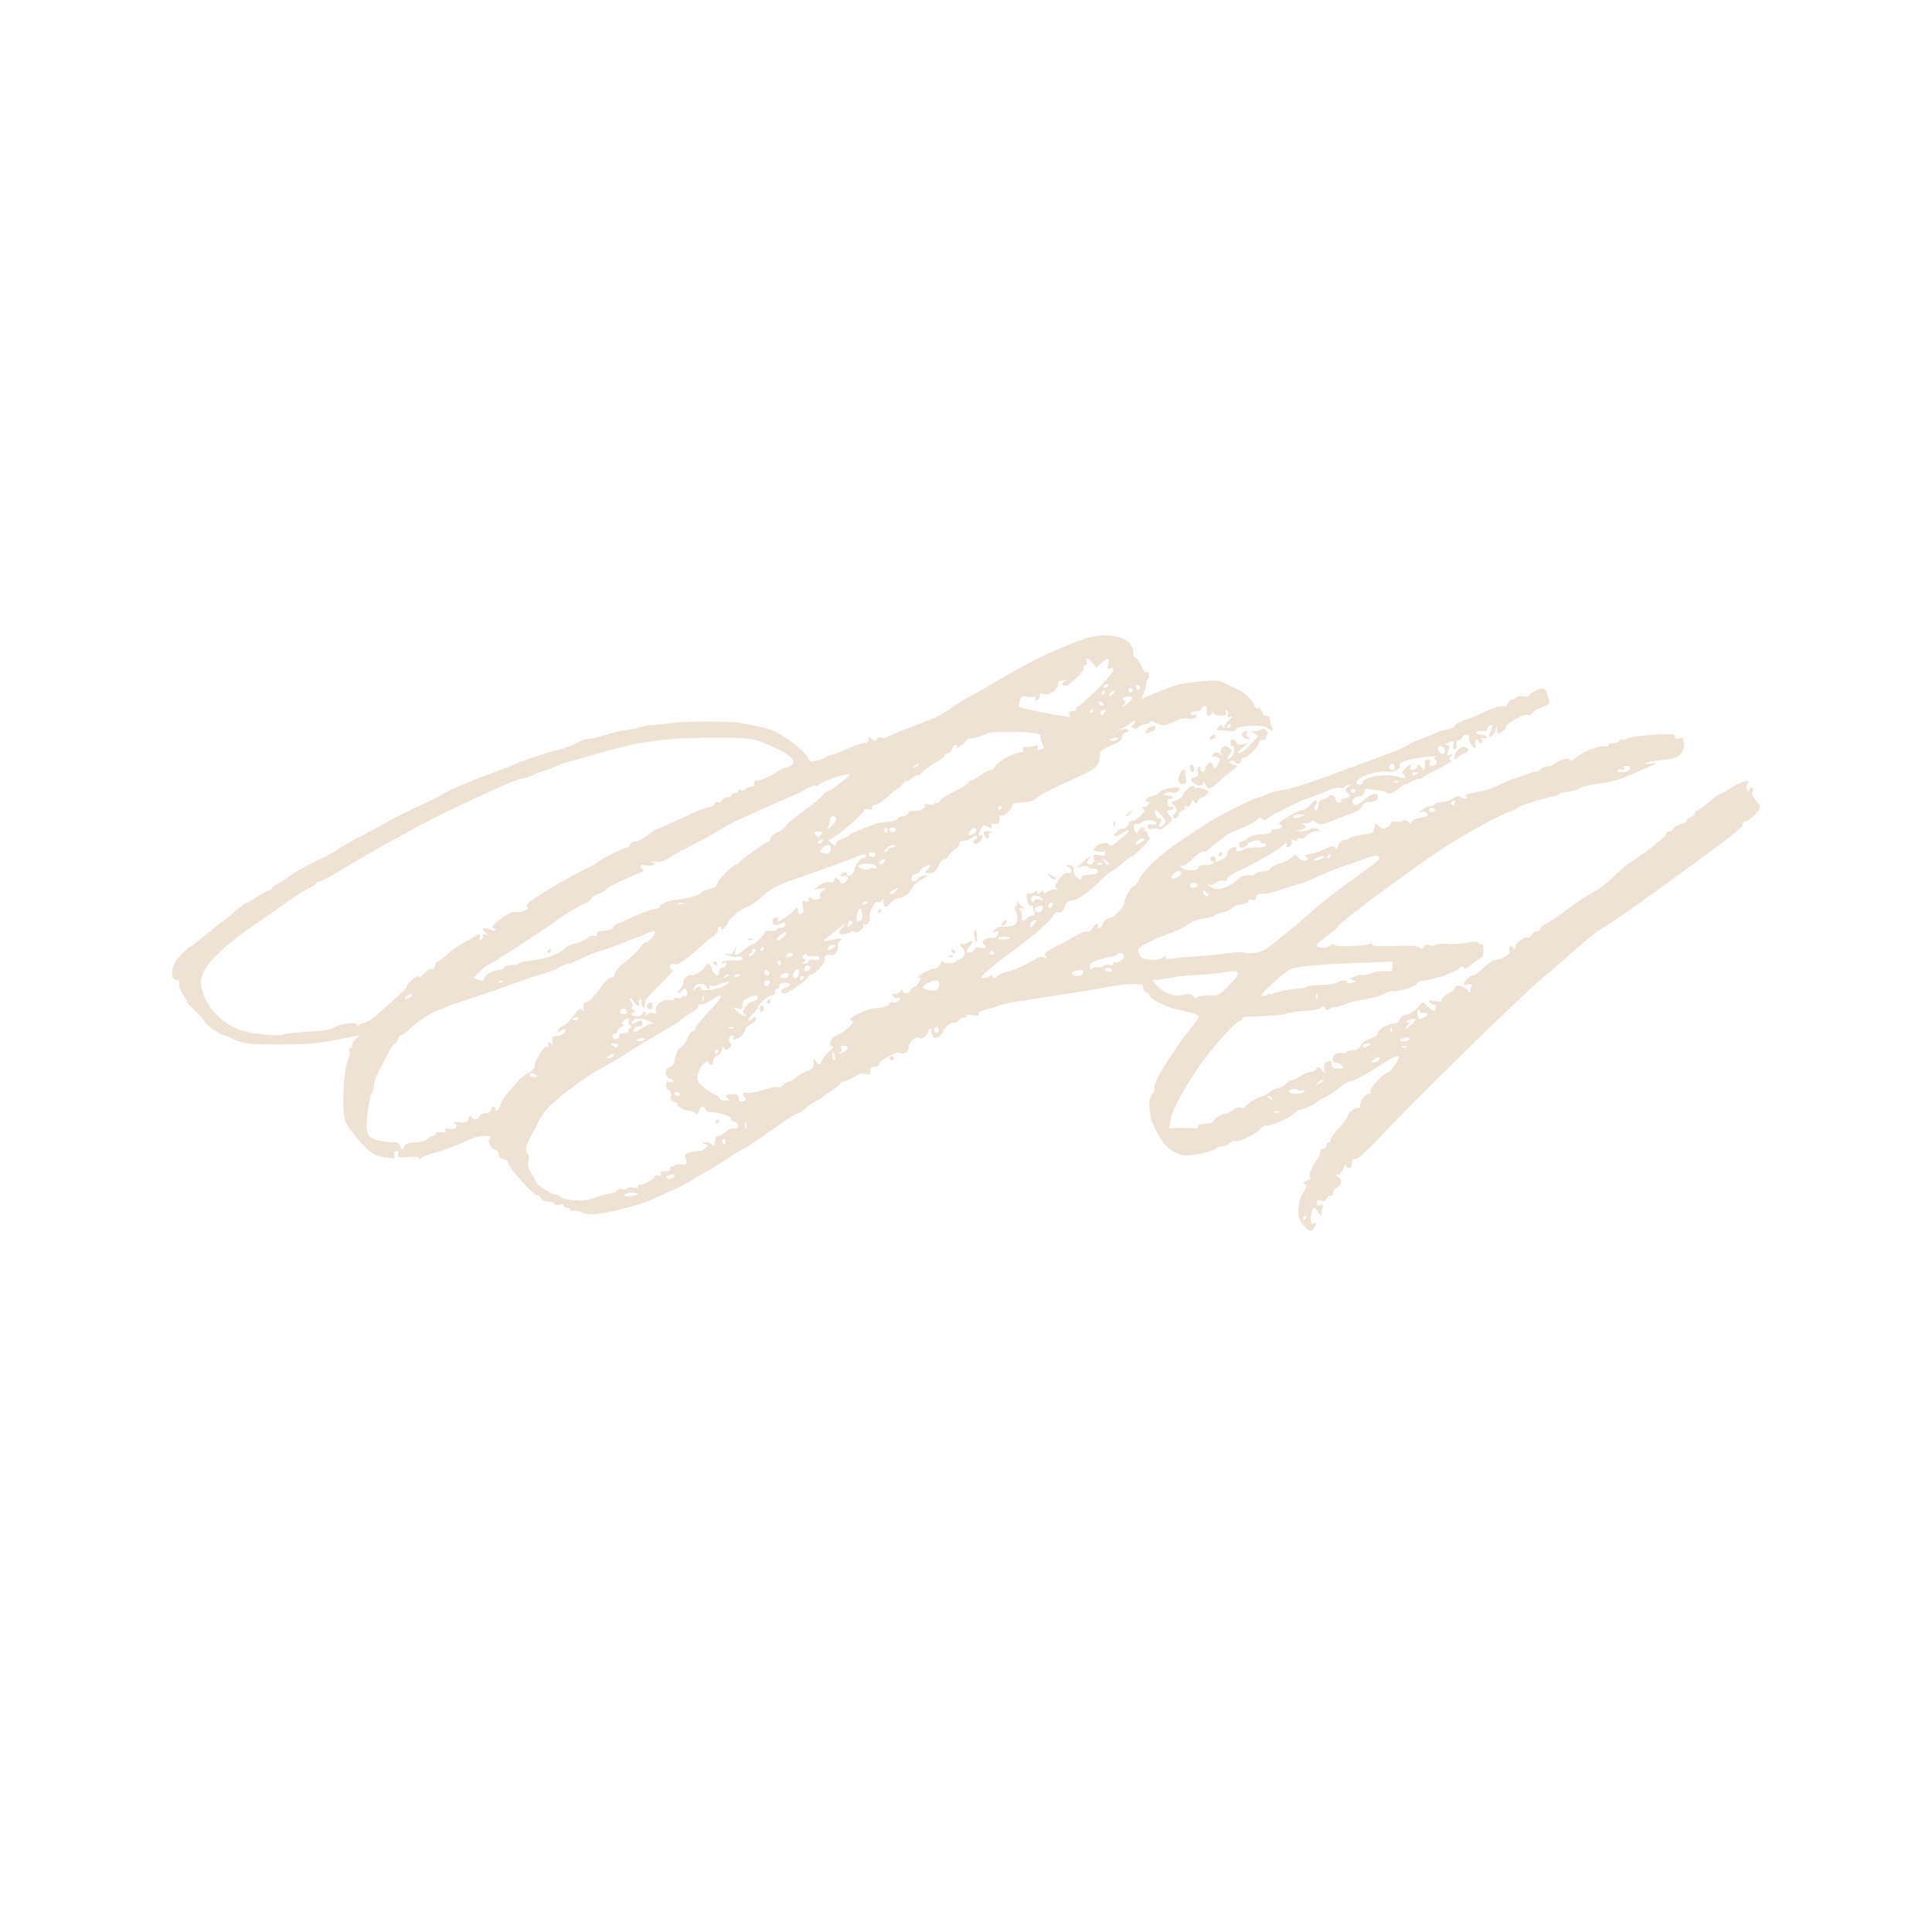 <svg width="73" height="72" viewBox="0 0 73 72" fill="none" xmlns="http://www.w3.org/2000/svg">
<g clip-path="url(#clip0_314_3679)">
<path d="M49.243 46.285C49.151 46.171 49.071 46.017 49.066 45.945C49.041 45.561 49.108 45.238 49.254 45.035C49.389 44.849 49.399 44.795 49.309 44.74C49.225 44.69 49.245 44.656 49.393 44.603C49.503 44.562 49.549 44.511 49.499 44.481C49.414 44.429 49.617 43.941 49.798 43.762C49.844 43.717 49.88 43.618 49.88 43.539C49.88 43.46 49.935 43.396 50 43.396C50.064 43.396 50.121 43.342 50.121 43.276C50.121 43.211 50.158 43.158 50.201 43.158C50.245 43.158 50.281 43.109 50.281 43.049C50.281 42.989 50.426 42.788 50.603 42.602C50.78 42.417 50.924 42.218 50.924 42.159C50.924 42.028 51.248 41.799 51.345 41.859C51.385 41.883 51.407 41.855 51.396 41.795C51.362 41.63 51.559 41.33 51.7 41.33C51.775 41.33 51.809 41.285 51.784 41.221C51.744 41.118 52.282 40.538 52.425 40.532C52.463 40.532 52.593 40.388 52.714 40.215C53.013 39.791 52.844 39.8 52.147 40.247C51.512 40.654 51.133 40.853 50.989 40.855C50.932 40.855 50.77 40.954 50.631 41.076C50.492 41.197 50.239 41.367 50.068 41.452C49.897 41.536 49.737 41.634 49.714 41.666C49.657 41.741 49.073 41.979 49.073 41.929C49.073 41.906 48.999 41.962 48.908 42.052C48.718 42.24 48.088 42.524 47.863 42.524C47.782 42.524 47.685 42.569 47.648 42.623C47.521 42.818 46.77 43.188 46.65 43.115C46.61 43.09 46.52 43.126 46.452 43.196C46.383 43.263 46.239 43.319 46.13 43.319C46.022 43.319 45.934 43.348 45.934 43.383C45.934 43.46 45.291 43.622 44.879 43.65C44.576 43.67 44.24 43.503 43.985 43.205C43.787 42.974 43.483 42.356 43.471 42.167C43.465 42.079 43.452 41.972 43.441 41.929C43.391 41.743 43.446 41.416 43.545 41.319C43.604 41.26 43.64 41.174 43.623 41.129C43.576 40.99 43.825 40.502 44.285 39.832C44.416 39.641 44.561 39.425 44.605 39.355C44.649 39.286 44.822 39.062 44.987 38.86C45.153 38.657 45.29 38.454 45.29 38.411C45.29 38.33 45.13 38.278 44.39 38.118C44.08 38.051 43.441 37.722 43.439 37.628C43.439 37.578 43.384 37.517 43.317 37.491C43.25 37.467 43.197 37.39 43.197 37.324C43.197 37.258 43.17 37.2 43.136 37.197C42.746 37.155 42.472 37.176 41.788 37.3C41.344 37.38 40.511 37.517 39.935 37.604C38.24 37.859 37.852 37.931 37.671 38.013C37.578 38.056 37.378 38.118 37.228 38.15C37.074 38.184 36.965 38.252 36.979 38.308C36.994 38.379 36.931 38.392 36.758 38.355C36.598 38.321 36.514 38.332 36.514 38.392C36.514 38.443 36.482 38.464 36.442 38.439C36.402 38.415 36.326 38.449 36.271 38.514C36.216 38.58 36.109 38.633 36.033 38.633C35.889 38.633 35.628 38.867 35.628 38.997C35.628 39.038 35.556 39.115 35.47 39.167C35.337 39.25 35.299 39.242 35.232 39.117C35.189 39.036 35.175 38.946 35.204 38.92C35.232 38.892 35.213 38.869 35.16 38.869C35.107 38.869 35.067 38.922 35.067 38.985C35.067 39.109 34.797 39.291 34.722 39.218C34.626 39.122 34.342 39.361 34.342 39.539C34.342 39.732 34.15 39.864 34.002 39.772C33.889 39.702 33.216 40.068 33.216 40.2C33.216 40.256 33.144 40.301 33.054 40.301C32.91 40.301 32.856 40.384 32.885 40.56C32.891 40.594 32.803 40.598 32.689 40.572C32.556 40.538 32.436 40.564 32.347 40.643C32.27 40.71 32.109 40.789 31.987 40.819C31.865 40.849 31.765 40.896 31.765 40.924C31.765 40.953 31.628 41.065 31.462 41.174C31.297 41.283 31.142 41.394 31.12 41.422C31.097 41.448 30.971 41.527 30.838 41.594C30.705 41.662 30.517 41.793 30.42 41.883C30.323 41.975 30.205 42.049 30.159 42.049C30.113 42.049 29.83 42.221 29.531 42.432C28.439 43.199 28.143 43.4 28.089 43.4C28.059 43.4 27.768 43.578 27.442 43.798C27.115 44.016 26.83 44.196 26.807 44.196C26.784 44.196 26.566 44.322 26.322 44.476C26.079 44.63 25.709 44.831 25.5 44.924C25.291 45.018 24.903 45.195 24.635 45.317C24.15 45.538 22.949 45.842 22.421 45.876C22.266 45.885 22.057 45.85 21.954 45.793C21.852 45.739 21.715 45.713 21.652 45.737C21.589 45.761 21.538 45.746 21.538 45.703C21.538 45.66 21.483 45.626 21.418 45.626C21.353 45.626 21.298 45.589 21.298 45.542C21.298 45.495 21.23 45.478 21.144 45.506C21.058 45.532 20.967 45.517 20.939 45.472C20.91 45.427 20.798 45.39 20.688 45.39C20.577 45.39 20.467 45.335 20.442 45.272C20.417 45.206 20.351 45.153 20.294 45.153C20.203 45.153 19.89 44.842 19.386 44.243C19.288 44.125 19.206 43.98 19.206 43.922C19.206 43.864 19.124 43.804 19.025 43.791C18.907 43.774 18.844 43.71 18.844 43.607C18.844 43.518 18.8 43.447 18.747 43.447C18.584 43.447 18.403 43.145 18.498 43.03C18.559 42.957 18.542 42.927 18.431 42.918C18.137 42.893 17.988 42.933 17.484 43.166C17.203 43.295 16.742 43.464 16.459 43.539C16.177 43.616 15.918 43.715 15.886 43.761C15.846 43.817 15.827 43.817 15.825 43.757C15.825 43.699 15.681 43.684 15.409 43.708C15.047 43.742 15 43.73 15.043 43.616C15.078 43.53 15.053 43.485 14.971 43.485C14.889 43.485 14.863 43.532 14.895 43.631C14.947 43.789 14.895 43.794 14.357 43.687C14.125 43.64 13.948 43.509 13.592 43.117C13.337 42.835 13.092 42.492 13.046 42.351C12.898 41.897 12.983 40.339 13.177 39.976C13.217 39.903 13.227 39.787 13.2 39.717C13.174 39.648 13.193 39.592 13.246 39.592C13.299 39.592 13.32 39.562 13.297 39.524C13.274 39.486 13.33 39.378 13.419 39.282L13.583 39.107L12.806 39.267C12.108 39.411 11.625 39.456 10.712 39.462C9.506 39.47 9.15 39.432 8.821 39.261C8.667 39.181 8.513 39.115 8.477 39.115C8.346 39.115 7.763 38.706 7.714 38.58C7.686 38.507 7.524 38.323 7.356 38.169C7.187 38.015 7.048 37.859 7.048 37.82C7.048 37.78 6.976 37.649 6.887 37.525C6.797 37.401 6.746 37.247 6.772 37.181C6.803 37.105 6.757 37.043 6.647 37.009C6.504 36.964 6.481 36.909 6.512 36.678C6.533 36.526 6.616 36.328 6.698 36.234C6.963 35.935 7.128 35.776 7.176 35.776C7.2 35.776 7.269 35.731 7.328 35.676C7.387 35.622 7.552 35.487 7.699 35.378C7.845 35.269 8.039 35.107 8.134 35.021C8.23 34.933 8.332 34.856 8.367 34.846C8.401 34.837 8.507 34.758 8.604 34.668C8.937 34.364 9.264 34.107 9.321 34.107C9.352 34.107 9.538 34 9.736 33.869C9.932 33.737 10.134 33.63 10.183 33.63C10.233 33.63 10.273 33.6 10.273 33.565C10.273 33.529 10.371 33.448 10.493 33.386C10.615 33.324 10.733 33.255 10.756 33.232C10.891 33.095 11.6 32.684 12.065 32.472C12.363 32.335 12.671 32.168 12.749 32.1C12.827 32.033 13.198 31.819 13.575 31.625C13.952 31.432 14.404 31.186 14.583 31.081C14.895 30.897 15.331 30.68 16.191 30.282C16.411 30.178 16.611 30.077 16.634 30.056C16.736 29.955 17.79 29.491 18.445 29.261C18.844 29.12 19.314 28.939 19.491 28.861C19.668 28.782 19.959 28.675 20.136 28.62C20.313 28.566 20.53 28.497 20.619 28.461C20.709 28.425 20.899 28.375 21.043 28.346C21.287 28.299 21.629 28.166 21.968 27.986C22.044 27.945 22.169 27.911 22.244 27.911C22.318 27.911 22.5 27.875 22.647 27.832C22.793 27.789 23.031 27.718 23.176 27.676C23.32 27.635 23.594 27.581 23.788 27.556C23.98 27.532 24.178 27.489 24.226 27.46C24.273 27.43 24.485 27.398 24.694 27.389C24.903 27.38 25.232 27.344 25.424 27.31C25.805 27.244 27.665 27.248 27.987 27.316C28.097 27.338 28.278 27.374 28.39 27.395C28.913 27.49 29.096 27.543 29.356 27.674C29.777 27.885 30.467 28.451 30.526 28.634C30.57 28.767 30.621 28.786 30.832 28.741C30.973 28.71 31.123 28.658 31.167 28.624C31.211 28.588 31.283 28.553 31.329 28.543C31.496 28.508 31.664 28.446 32.077 28.26C32.31 28.155 32.573 28.07 32.66 28.07C32.754 28.07 32.818 28.016 32.818 27.941C32.818 27.832 32.839 27.828 32.946 27.916C33.05 28.003 33.085 28.003 33.138 27.916C33.174 27.858 33.242 27.836 33.29 27.864C33.338 27.892 33.44 27.885 33.52 27.843C33.651 27.776 33.762 27.731 34.289 27.52C34.388 27.481 34.722 27.353 35.031 27.237C35.339 27.121 35.727 26.918 35.894 26.787C36.062 26.655 36.353 26.468 36.543 26.366C36.731 26.267 37.001 26.116 37.144 26.034C38.871 25.022 39.286 24.808 40.433 24.337C41.299 23.982 41.734 23.924 42.307 24.085C42.645 24.181 42.858 24.446 42.817 24.712C42.807 24.767 42.849 24.833 42.912 24.855C42.973 24.878 43.072 25.018 43.131 25.169C43.19 25.317 43.266 25.422 43.3 25.403C43.412 25.334 43.467 25.533 43.37 25.649C43.317 25.713 43.294 25.765 43.319 25.765C43.344 25.765 43.313 25.908 43.252 26.083L43.138 26.4L43.437 26.274C44.224 25.944 44.532 25.842 44.885 25.799C45.988 25.664 45.997 25.664 46.403 25.878C46.617 25.991 46.823 26.084 46.857 26.084C46.945 26.084 47.399 26.55 47.399 26.638C47.399 26.678 47.441 26.736 47.492 26.768C47.553 26.805 47.565 26.787 47.527 26.713C47.494 26.651 47.527 26.672 47.595 26.756C47.666 26.841 47.723 26.941 47.723 26.974C47.723 27.008 47.778 27.038 47.843 27.038C47.907 27.038 47.968 27.083 47.976 27.138C47.981 27.192 47.993 27.273 47.998 27.316C48.004 27.359 48.036 27.44 48.071 27.494C48.105 27.549 48.097 27.594 48.052 27.594C48.006 27.594 47.928 27.549 47.877 27.494C47.753 27.363 46.762 27.408 46.707 27.547C46.686 27.601 46.589 27.637 46.49 27.626C46.393 27.614 46.226 27.603 46.121 27.599C45.957 27.594 45.946 27.575 46.033 27.47C46.115 27.372 46.15 27.368 46.203 27.449C46.25 27.524 46.269 27.526 46.269 27.455C46.269 27.402 46.353 27.284 46.452 27.192C46.587 27.066 46.598 27.038 46.492 27.079C46.387 27.119 46.362 27.102 46.397 27.014C46.422 26.948 46.406 26.871 46.359 26.841C46.307 26.809 46.292 26.837 46.321 26.912C46.357 27.006 46.311 27.036 46.125 27.036C45.992 27.036 45.862 26.991 45.841 26.937C45.809 26.858 45.8 26.858 45.794 26.937C45.79 26.991 45.737 27.036 45.674 27.036C45.602 27.036 45.575 26.98 45.6 26.886C45.649 26.702 45.482 26.58 45.415 26.753C45.389 26.82 45.28 26.877 45.174 26.877C45.067 26.877 44.981 26.916 44.981 26.965C44.981 27.014 45.037 27.032 45.103 27.006C45.17 26.98 45.223 26.991 45.223 27.029C45.223 27.128 45.002 27.196 44.856 27.141C44.785 27.115 44.633 27.139 44.514 27.194C43.964 27.449 43.962 27.449 43.705 27.318C43.564 27.246 43.452 27.224 43.452 27.271C43.452 27.318 43.382 27.352 43.296 27.352C43.211 27.352 43.091 27.402 43.028 27.464C42.963 27.528 42.87 27.549 42.813 27.513C42.741 27.47 42.737 27.434 42.8 27.397C42.849 27.366 42.889 27.303 42.889 27.256C42.889 27.209 42.824 27.226 42.746 27.295C42.668 27.365 42.514 27.46 42.404 27.507L42.204 27.594L42.425 27.55C42.55 27.526 42.645 27.543 42.645 27.588C42.645 27.633 42.59 27.669 42.526 27.669C42.461 27.669 42.406 27.738 42.406 27.825C42.406 27.928 42.305 28.023 42.103 28.11C41.597 28.328 41.559 28.358 41.559 28.553C41.557 28.878 41.39 29.056 40.863 29.294C39.63 29.85 39.297 30.017 39.162 30.15C39.083 30.229 38.921 30.297 38.801 30.3C38.681 30.306 38.546 30.317 38.502 30.328C38.459 30.338 38.377 30.353 38.322 30.358C38.267 30.364 38.221 30.417 38.221 30.473C38.221 30.61 37.928 30.85 37.8 30.82C37.743 30.807 37.722 30.809 37.751 30.826C37.779 30.843 37.783 30.927 37.76 31.014C37.732 31.124 37.675 31.156 37.568 31.124C37.452 31.089 37.429 31.108 37.469 31.211C37.515 31.327 37.498 31.333 37.342 31.248C37.243 31.196 37.156 31.166 37.148 31.179C37.14 31.194 37.089 31.286 37.034 31.383C36.948 31.534 36.952 31.562 37.055 31.562C37.157 31.562 37.159 31.588 37.076 31.721C37.02 31.809 36.929 31.881 36.874 31.881C36.743 31.881 36.743 31.746 36.874 31.699C36.929 31.68 36.948 31.635 36.916 31.601C36.883 31.567 36.796 31.588 36.722 31.65C36.648 31.71 36.511 31.761 36.417 31.761C36.324 31.761 36.25 31.811 36.25 31.879C36.25 31.947 36.178 32.035 36.09 32.08C36.003 32.125 35.894 32.234 35.849 32.324C35.803 32.414 35.729 32.476 35.681 32.459C35.634 32.442 35.537 32.556 35.462 32.711C35.36 32.924 35.278 32.99 35.118 32.99C34.926 32.99 34.92 32.981 35.04 32.861C35.112 32.789 35.154 32.716 35.133 32.695C35.08 32.643 34.761 32.823 34.761 32.904C34.761 32.941 34.688 32.99 34.599 33.013C34.51 33.035 34.437 33.11 34.437 33.182C34.437 33.341 34.547 33.345 34.679 33.189C34.734 33.123 34.856 33.071 34.949 33.071C35.082 33.071 35.059 33.103 34.839 33.219C34.684 33.3 34.521 33.437 34.477 33.523C34.352 33.765 34.175 33.904 33.954 33.931C33.844 33.944 33.703 34.024 33.642 34.109C33.496 34.313 33.391 34.304 33.389 34.084C33.389 33.951 33.37 33.934 33.317 34.015C33.279 34.075 33.212 34.103 33.172 34.079C33.069 34.015 32.83 34.435 32.86 34.625C32.891 34.813 32.758 34.997 32.643 34.925C32.598 34.897 32.581 34.908 32.607 34.952C32.679 35.068 32.377 35.299 32.278 35.201C32.225 35.149 32.179 35.153 32.145 35.209C32.086 35.301 31.698 35.331 31.698 35.243C31.698 35.212 31.761 35.115 31.839 35.025C31.976 34.865 31.976 34.865 31.822 34.98C31.734 35.044 31.608 35.141 31.54 35.196C31.471 35.25 31.344 35.344 31.257 35.408C31.023 35.573 31.129 35.616 31.477 35.498C31.747 35.406 31.896 35.455 31.704 35.573C31.662 35.599 31.641 35.687 31.658 35.772C31.686 35.922 31.538 36.11 31.405 36.087C31.22 36.055 31.122 36.104 31.162 36.209C31.209 36.329 30.809 36.81 30.663 36.81C30.617 36.81 30.549 36.861 30.515 36.922C30.422 37.086 29.79 37.525 29.645 37.525C29.466 37.525 29.497 37.358 29.685 37.309C29.914 37.251 29.885 37.127 29.645 37.127C29.52 37.127 29.444 37.172 29.444 37.245C29.444 37.311 29.408 37.365 29.364 37.365C29.32 37.365 29.284 37.42 29.284 37.484C29.284 37.548 29.225 37.604 29.153 37.604C29.027 37.604 28.641 37.949 28.639 38.066C28.639 38.096 28.546 38.206 28.436 38.312C28.222 38.511 28.224 38.655 28.437 38.48C28.538 38.398 28.561 38.402 28.561 38.495C28.561 38.559 28.47 38.653 28.359 38.702C28.249 38.753 28.158 38.841 28.158 38.901C28.158 38.961 28.091 39.068 28.011 39.141C27.852 39.284 27.635 39.321 27.716 39.194C27.743 39.151 27.73 39.115 27.686 39.115C27.553 39.115 27.496 39.274 27.591 39.385C27.657 39.464 27.646 39.517 27.551 39.595C27.444 39.682 27.41 39.682 27.349 39.586C27.292 39.498 27.275 39.511 27.275 39.646C27.275 39.749 27.209 39.839 27.113 39.87C27.024 39.898 26.952 39.99 26.952 40.074C26.952 40.243 26.822 40.284 26.771 40.132C26.718 39.975 26.417 40.318 26.362 40.598C26.32 40.81 26.352 40.879 26.571 41.061C26.714 41.18 26.91 41.307 27.011 41.347C27.11 41.386 27.191 41.454 27.191 41.499C27.191 41.544 27.29 41.579 27.412 41.579C27.579 41.579 27.604 41.561 27.515 41.504C27.384 41.422 27.41 41.365 27.593 41.341C27.834 41.307 27.914 41.347 27.914 41.495C27.914 41.609 27.956 41.636 28.08 41.604C28.198 41.574 28.221 41.536 28.16 41.476C28.023 41.341 28.059 41.242 28.23 41.287C28.316 41.309 28.588 41.26 28.837 41.18C29.084 41.099 29.335 41.05 29.392 41.073C29.451 41.095 29.544 41.058 29.602 40.99C29.659 40.922 29.748 40.868 29.801 40.868C29.855 40.868 29.967 40.804 30.052 40.725C30.138 40.647 30.326 40.536 30.471 40.478C30.728 40.374 30.768 40.312 30.735 40.072C30.724 39.988 30.754 39.997 30.836 40.106C30.95 40.256 30.956 40.254 31.051 40.066C31.106 39.96 31.245 39.791 31.363 39.691C31.481 39.592 31.523 39.519 31.456 39.532C31.293 39.563 31.348 39.263 31.525 39.16C31.599 39.117 31.679 39.081 31.704 39.081C31.728 39.081 31.871 38.978 32.019 38.854C32.217 38.691 32.263 38.612 32.187 38.567C32.103 38.516 32.105 38.49 32.193 38.435C32.56 38.21 32.891 38.09 33.195 38.075C33.408 38.064 33.56 38.013 33.587 37.944C33.612 37.882 33.682 37.85 33.745 37.874C33.807 37.899 33.904 37.863 33.962 37.795C34.047 37.694 34.04 37.679 33.916 37.702C33.834 37.717 33.751 37.679 33.73 37.619C33.707 37.551 33.735 37.523 33.802 37.546C33.863 37.566 33.956 37.525 34.011 37.456C34.076 37.373 34.11 37.364 34.112 37.429C34.116 37.57 34.352 37.553 34.407 37.409C34.431 37.343 34.494 37.288 34.546 37.288C34.597 37.288 34.679 37.198 34.73 37.09C34.791 36.96 34.793 36.909 34.738 36.943C34.686 36.973 34.677 36.958 34.709 36.904C34.787 36.78 35.211 36.568 35.331 36.594C35.385 36.605 35.476 36.525 35.533 36.416C35.592 36.307 35.639 36.26 35.639 36.312C35.639 36.371 35.738 36.403 35.883 36.391C36.016 36.382 36.124 36.352 36.124 36.324C36.124 36.296 36.197 36.254 36.286 36.232C36.456 36.189 36.511 35.905 36.366 35.817C36.322 35.791 36.286 35.733 36.286 35.689C36.286 35.646 36.324 35.633 36.37 35.661C36.416 35.689 36.507 35.669 36.573 35.614C36.739 35.479 36.806 35.571 36.651 35.723C36.583 35.791 36.526 35.879 36.526 35.918C36.526 36.035 36.756 36.001 36.806 35.875C36.836 35.798 36.914 35.778 37.051 35.811C37.254 35.862 37.327 35.755 37.159 35.652C37.03 35.573 37.312 35.378 37.469 35.438C37.536 35.462 37.622 35.434 37.661 35.372C37.772 35.201 37.749 35.141 37.597 35.199C37.477 35.245 37.473 35.235 37.572 35.132C37.635 35.066 37.741 35.012 37.812 35.012C38.289 35.008 38.379 34.976 38.426 34.792C38.453 34.687 38.436 34.527 38.388 34.439C38.329 34.33 38.327 34.261 38.383 34.227C38.428 34.199 38.443 34.135 38.417 34.083C38.39 34.032 38.417 34.045 38.476 34.114C38.535 34.184 38.637 34.265 38.704 34.295C38.773 34.325 38.744 34.332 38.639 34.313C38.493 34.287 38.472 34.302 38.542 34.383C38.59 34.441 38.624 34.518 38.618 34.556C38.577 34.79 38.628 34.845 38.773 34.715C38.854 34.642 38.967 34.584 39.024 34.584C39.084 34.584 39.107 34.533 39.077 34.458C39.05 34.389 39.027 34.297 39.027 34.255C39.027 34.214 38.995 34.197 38.955 34.221C38.915 34.246 38.862 34.186 38.835 34.086C38.763 33.818 38.774 33.694 38.87 33.752C38.915 33.78 39.006 33.76 39.071 33.707C39.162 33.632 39.189 33.632 39.189 33.711C39.189 33.79 39.214 33.79 39.309 33.711C39.398 33.638 39.429 33.636 39.429 33.705C39.429 33.769 39.482 33.762 39.6 33.681C39.693 33.617 39.83 33.581 39.902 33.604C40.007 33.636 40.011 33.628 39.923 33.568C39.834 33.504 39.847 33.446 39.999 33.243C40.171 33.014 40.258 32.962 40.416 32.986C40.545 33.007 40.469 32.767 40.336 32.733C40.23 32.705 40.239 32.694 40.376 32.688C40.509 32.682 40.557 32.724 40.557 32.844C40.557 32.934 40.608 33.06 40.671 33.121C40.81 33.259 40.886 33.268 40.857 33.146C40.844 33.092 40.966 33.052 41.16 33.046C41.388 33.041 41.481 33.001 41.481 32.917C41.481 32.84 41.417 32.804 41.301 32.817C41.202 32.827 41.12 32.801 41.12 32.755C41.12 32.709 41.031 32.697 40.899 32.729L40.678 32.784L40.911 32.572C41.16 32.344 41.28 32.288 41.126 32.472C41.061 32.549 41.057 32.6 41.116 32.635C41.251 32.718 41.379 32.594 41.333 32.421C41.297 32.282 41.32 32.267 41.527 32.309C41.706 32.344 41.763 32.326 41.763 32.234C41.763 32.166 41.727 32.134 41.681 32.16C41.637 32.189 41.527 32.187 41.439 32.16C41.289 32.114 41.287 32.102 41.415 31.977C41.565 31.83 41.852 31.798 41.94 31.92C41.974 31.967 42.054 31.943 42.141 31.86C42.221 31.785 42.377 31.654 42.488 31.571C42.598 31.488 42.666 31.398 42.642 31.372C42.615 31.346 42.501 31.396 42.385 31.487C42.16 31.661 42.001 31.575 42.219 31.396C42.292 31.337 42.364 31.297 42.379 31.306C42.452 31.353 42.649 31.218 42.649 31.121C42.649 31.061 42.703 31.01 42.765 31.01C42.828 31.01 42.973 30.927 43.085 30.824C43.247 30.676 43.267 30.618 43.19 30.535C43.127 30.469 43.125 30.449 43.184 30.48C43.233 30.509 43.321 30.479 43.374 30.413C43.45 30.321 43.452 30.295 43.376 30.295C43.201 30.295 43.342 30.096 43.524 30.086C43.621 30.081 43.749 30.013 43.806 29.936C43.916 29.786 44.58 29.673 44.58 29.805C44.58 29.901 44.346 29.991 44.251 29.933C44.211 29.908 44.114 29.925 44.036 29.97C43.914 30.039 43.928 30.053 44.12 30.055C44.253 30.055 44.325 30.09 44.295 30.137C44.266 30.182 44.215 30.199 44.177 30.177C44.141 30.154 44.116 30.22 44.122 30.325C44.129 30.439 44.173 30.497 44.234 30.475C44.289 30.454 44.335 30.475 44.335 30.526C44.335 30.576 44.279 30.614 44.215 30.614C44.061 30.614 44.063 30.674 44.219 30.828C44.331 30.939 44.318 30.974 44.08 31.183C43.935 31.31 43.804 31.383 43.791 31.344C43.777 31.305 43.676 31.29 43.568 31.31C43.427 31.337 43.37 31.312 43.37 31.226C43.37 31.139 43.422 31.119 43.532 31.147C43.621 31.169 43.694 31.152 43.694 31.109C43.694 30.976 43.273 30.939 43.15 31.061C43.087 31.122 43.005 31.152 42.969 31.13C42.857 31.061 42.794 31.239 42.88 31.389C42.956 31.522 42.961 31.522 43.013 31.389C43.043 31.312 43.119 31.25 43.184 31.25C43.248 31.25 43.279 31.286 43.25 31.329C43.224 31.372 43.239 31.408 43.287 31.408C43.334 31.408 43.372 31.462 43.372 31.528C43.372 31.594 43.41 31.646 43.454 31.646C43.547 31.646 42.845 32.359 42.75 32.363C42.716 32.363 42.548 32.489 42.377 32.641C42.206 32.793 42.039 32.917 42.004 32.917C41.97 32.917 41.769 33.086 41.557 33.291C41.078 33.758 40.677 34.03 40.465 34.03C40.357 34.03 40.275 34.111 40.218 34.27C40.157 34.441 40.094 34.499 39.999 34.469C39.914 34.443 39.838 34.49 39.786 34.602C39.712 34.766 39.088 35.319 38.464 35.778C37.428 36.536 36.979 36.928 37.116 36.954C37.196 36.969 37.31 36.943 37.369 36.892C37.45 36.825 37.486 36.829 37.511 36.906C37.538 36.983 37.578 36.977 37.677 36.879C37.749 36.808 37.945 36.725 38.112 36.694C38.28 36.662 38.63 36.513 38.89 36.363C39.29 36.132 39.385 36.106 39.495 36.192C39.611 36.282 39.615 36.279 39.524 36.164C39.434 36.052 39.457 36.01 39.695 35.866C39.845 35.774 39.988 35.699 40.011 35.699C40.034 35.699 40.258 35.577 40.511 35.426C40.764 35.276 41.019 35.171 41.078 35.194C41.137 35.216 41.226 35.16 41.276 35.07C41.325 34.98 41.403 34.905 41.447 34.905C41.491 34.905 41.508 34.94 41.479 34.983C41.453 35.027 41.47 35.062 41.517 35.062C41.565 35.062 41.628 35 41.656 34.923C41.708 34.785 41.873 34.649 41.968 34.67C42.069 34.693 42.486 34.233 42.486 34.101C42.486 33.921 42.744 33.474 42.849 33.474C42.893 33.474 42.982 33.36 43.045 33.219C43.216 32.838 43.937 32.192 44.862 31.592C45.172 31.391 45.526 31.158 45.649 31.076C45.957 30.867 47.407 30.137 47.513 30.137C47.561 30.137 47.7 30.084 47.822 30.023C47.943 29.961 48.215 29.884 48.425 29.854C48.849 29.792 49.499 29.578 51.303 28.902C51.967 28.654 52.621 28.41 52.756 28.36C52.891 28.309 53.091 28.213 53.199 28.145C53.308 28.078 53.578 27.956 53.8 27.877C54.021 27.796 54.24 27.706 54.284 27.674C54.327 27.642 54.501 27.592 54.666 27.564C54.831 27.534 54.968 27.475 54.968 27.432C54.968 27.363 55.271 27.205 55.497 27.156C55.545 27.147 55.821 27.025 56.108 26.888C56.397 26.751 56.69 26.661 56.76 26.687C56.842 26.717 56.922 26.674 56.981 26.563C57.032 26.469 57.093 26.411 57.118 26.434C57.143 26.456 57.209 26.428 57.268 26.372C57.327 26.314 57.466 26.284 57.58 26.306C57.694 26.327 57.786 26.312 57.786 26.268C57.786 26.186 58.136 26.008 58.299 26.008C58.356 26.008 58.442 26.133 58.489 26.287C58.568 26.539 58.558 26.576 58.402 26.661C58.307 26.713 58.179 26.762 58.12 26.773C58.062 26.783 57.966 26.852 57.911 26.929C57.856 27.004 57.769 27.042 57.717 27.01C57.607 26.942 56.899 27.337 56.899 27.466C56.899 27.517 56.827 27.603 56.737 27.657C56.595 27.746 56.576 27.736 56.568 27.577C56.561 27.402 56.559 27.402 56.505 27.59C56.475 27.695 56.401 27.798 56.34 27.819C56.27 27.841 56.245 27.815 56.273 27.746C56.433 27.357 56.433 27.355 56.306 27.404C56.235 27.43 56.186 27.494 56.195 27.545C56.205 27.601 56.125 27.628 55.992 27.614C55.87 27.601 55.771 27.629 55.771 27.674C55.771 27.719 55.862 27.757 55.973 27.757C56.083 27.757 56.175 27.796 56.175 27.845C56.175 27.894 56.121 27.913 56.058 27.888C55.98 27.858 55.956 27.883 55.986 27.96C56.011 28.023 55.992 28.074 55.942 28.074C55.893 28.074 55.853 28.037 55.853 27.99C55.853 27.943 55.821 27.926 55.781 27.95C55.741 27.975 55.727 28.076 55.752 28.174C55.781 28.293 55.743 28.299 55.636 28.194C55.549 28.106 55.493 27.973 55.513 27.896C55.558 27.721 55.305 27.703 55.237 27.875C55.212 27.941 55.159 27.975 55.119 27.95C55.048 27.907 55.014 28.018 55.041 28.213C55.048 28.267 55.012 28.313 54.961 28.313C54.909 28.313 54.885 28.245 54.909 28.153C54.955 27.98 54.928 27.971 54.685 28.074C54.55 28.132 54.546 28.144 54.662 28.147C54.778 28.153 54.788 28.187 54.721 28.361C54.653 28.54 54.66 28.562 54.774 28.519C54.883 28.478 54.89 28.489 54.812 28.581C54.738 28.669 54.74 28.703 54.822 28.731C54.879 28.752 54.672 28.889 54.362 29.037C54.051 29.185 53.785 29.334 53.772 29.366C53.757 29.398 53.684 29.426 53.608 29.426C53.532 29.426 53.391 29.482 53.292 29.549C53.194 29.617 53.114 29.651 53.114 29.623C53.114 29.595 53.002 29.664 52.866 29.777C52.619 29.981 52.463 30.03 52.362 29.931C52.334 29.902 52.21 29.869 52.087 29.859C51.965 29.85 51.792 29.827 51.704 29.812C51.594 29.794 51.546 29.826 51.554 29.916C51.559 30 51.481 30.064 51.333 30.092C51.204 30.118 51.101 30.19 51.101 30.253C51.101 30.465 51.257 30.469 51.483 30.263C51.835 29.942 52.151 29.893 52.041 30.177C52.012 30.248 51.896 30.299 51.759 30.299C51.598 30.299 51.512 30.345 51.485 30.449C51.461 30.544 51.276 30.659 50.974 30.768C50.713 30.862 50.428 30.97 50.34 31.01C49.994 31.166 49.832 31.175 49.705 31.049C49.634 30.98 49.575 30.959 49.575 31.006C49.575 31.053 49.477 31.094 49.355 31.098C49.233 31.102 49.178 31.122 49.235 31.145C49.406 31.213 49.345 31.32 49.115 31.353L48.895 31.387L49.121 31.4C49.246 31.406 49.418 31.374 49.505 31.329C49.614 31.271 49.705 31.273 49.802 31.331C49.907 31.395 49.912 31.412 49.821 31.4C49.657 31.38 49.391 31.496 49.315 31.62C49.281 31.676 49.199 31.703 49.134 31.676C49.069 31.652 49.016 31.671 49.016 31.718C49.016 31.764 48.955 31.779 48.883 31.753C48.799 31.721 48.769 31.734 48.801 31.787C48.83 31.834 48.801 31.915 48.735 31.969C48.636 32.05 48.615 32.042 48.615 31.926C48.615 31.796 48.602 31.798 48.474 31.943C48.341 32.093 47.439 32.605 46.703 32.951C46.515 33.039 46.361 33.157 46.361 33.212C46.361 33.266 46.309 33.294 46.246 33.27C46.184 33.245 46.045 33.283 45.938 33.352C45.832 33.422 45.72 33.454 45.691 33.424C45.663 33.394 45.638 33.396 45.638 33.424C45.638 33.452 45.735 33.516 45.855 33.561C46.089 33.649 46.48 33.503 46.779 33.217C46.928 33.077 47.017 33.048 47.26 33.073C47.335 33.08 47.418 33.048 47.447 33.003C47.475 32.958 47.601 32.921 47.727 32.921C47.852 32.921 47.974 32.874 47.995 32.817C48.017 32.759 48.183 32.669 48.362 32.617C48.542 32.564 48.75 32.461 48.822 32.388C48.948 32.264 48.963 32.264 49.056 32.389C49.111 32.463 49.216 32.525 49.288 32.525C49.442 32.525 49.465 32.393 49.321 32.346C49.265 32.328 49.355 32.288 49.518 32.258C49.682 32.228 49.918 32.151 50.041 32.087C50.317 31.945 50.466 31.939 50.473 32.07C50.477 32.125 50.515 32.07 50.561 31.95C50.61 31.819 50.702 31.733 50.791 31.733C50.873 31.733 50.96 31.701 50.985 31.663C51.01 31.624 51.227 31.569 51.468 31.539C51.866 31.49 51.91 31.466 51.932 31.276C51.955 31.079 51.965 31.076 52.096 31.205C52.206 31.314 52.269 31.325 52.398 31.258C52.488 31.211 52.562 31.134 52.562 31.085C52.562 31.036 52.65 31.015 52.766 31.038C52.878 31.059 52.99 31.044 53.015 31.004C53.039 30.963 53.116 30.978 53.188 31.034C53.289 31.117 53.321 31.117 53.348 31.038C53.367 30.984 53.525 30.916 53.698 30.888C53.947 30.848 53.996 30.817 53.926 30.734C53.878 30.676 53.778 30.649 53.703 30.676C53.603 30.709 53.608 30.689 53.73 30.593C53.819 30.524 53.953 30.465 54.027 30.464C54.101 30.464 54.185 30.426 54.213 30.381C54.24 30.338 54.362 30.302 54.481 30.302C54.601 30.302 54.786 30.242 54.89 30.171C55.039 30.068 55.113 30.058 55.227 30.13C55.32 30.188 55.391 30.192 55.421 30.143C55.448 30.099 55.421 30.06 55.364 30.056C55.256 30.047 55.779 29.914 56.066 29.876C56.155 29.865 56.429 29.76 56.673 29.642C56.916 29.523 57.188 29.413 57.274 29.396C57.36 29.379 57.563 29.309 57.723 29.242C57.883 29.174 58.033 29.137 58.054 29.157C58.075 29.178 58.139 29.14 58.195 29.075C58.25 29.009 58.372 28.953 58.461 28.953C58.55 28.953 58.684 28.904 58.754 28.844C58.937 28.688 59.325 28.607 59.325 28.726C59.325 28.778 59.404 28.748 59.505 28.656C59.762 28.425 60.399 28.157 60.603 28.194C60.698 28.213 60.774 28.194 60.774 28.151C60.774 28.108 60.865 28.076 60.976 28.076C61.086 28.076 61.177 28.037 61.177 27.988C61.177 27.939 61.227 27.918 61.288 27.943C61.349 27.965 61.43 27.952 61.47 27.915C61.543 27.843 62.176 27.765 62.908 27.736C63.215 27.723 63.306 27.746 63.287 27.83C63.272 27.905 63.316 27.926 63.428 27.898C63.519 27.875 63.595 27.879 63.599 27.907C63.603 27.935 63.618 28.031 63.635 28.117C63.652 28.206 63.601 28.36 63.523 28.463C63.407 28.615 63.27 28.662 62.798 28.712C62.479 28.746 62.191 28.802 62.161 28.834C62.13 28.868 62.231 28.874 62.387 28.848C62.661 28.801 62.659 28.804 62.307 28.966C61.244 29.452 60.959 29.544 60.289 29.621C60.087 29.643 59.808 29.72 59.667 29.79C59.526 29.859 59.302 29.919 59.169 29.923C59.035 29.927 58.925 29.957 58.925 29.989C58.925 30.021 58.826 30.066 58.705 30.086C58.267 30.165 57.375 30.447 57.325 30.522C57.299 30.563 57.185 30.625 57.074 30.657C56.722 30.758 55.372 31.496 54.538 32.038C53.325 32.831 50.553 34.892 50.553 35.002C50.553 35.038 50.373 35.196 50.15 35.353C49.929 35.511 49.747 35.667 49.747 35.701C49.747 35.828 50.104 35.853 50.239 35.734C50.336 35.648 50.392 35.639 50.431 35.702C50.485 35.787 51.622 35.742 51.78 35.65C51.812 35.631 51.841 35.65 51.841 35.693C51.841 35.742 52.172 35.759 52.703 35.738C53.334 35.714 53.582 35.731 53.631 35.804C53.682 35.881 53.722 35.871 53.802 35.77C53.871 35.682 53.945 35.659 54.019 35.706C54.084 35.746 54.169 35.746 54.219 35.706C54.267 35.667 54.476 35.648 54.685 35.661C54.894 35.674 55.235 35.656 55.442 35.616C55.722 35.565 55.836 35.573 55.883 35.646C55.92 35.701 55.948 35.71 55.95 35.667C55.952 35.624 55.982 35.635 56.02 35.691C56.093 35.802 56.047 36.183 55.961 36.183C55.933 36.183 55.785 36.288 55.632 36.418C55.434 36.585 55.336 36.626 55.294 36.556C55.248 36.485 55.208 36.493 55.13 36.587C55.014 36.729 54.042 37.056 53.736 37.056C53.622 37.056 53.536 37.103 53.536 37.163C53.536 37.262 52.769 37.489 52.6 37.441C52.562 37.429 52.438 37.471 52.328 37.531C52.142 37.632 51.797 37.722 51.27 37.807C51.154 37.825 50.93 37.893 50.774 37.959C50.618 38.024 50.469 38.056 50.445 38.032C50.42 38.007 50.342 38.036 50.272 38.094C50.163 38.182 50.131 38.18 50.068 38.084C50.015 38.002 49.977 37.996 49.933 38.062C49.901 38.113 49.614 38.171 49.296 38.191C48.978 38.212 48.674 38.259 48.617 38.293C48.56 38.328 48.221 38.368 47.863 38.381C47.506 38.394 47.152 38.407 47.074 38.411C46.996 38.415 46.933 38.45 46.933 38.492C46.933 38.533 46.893 38.567 46.844 38.567C46.735 38.567 46.121 39.222 45.575 39.918C44.985 40.673 44.293 41.889 44.23 42.285L44.175 42.627L44.609 42.612C44.846 42.604 45.097 42.612 45.164 42.627C45.231 42.642 45.276 42.612 45.265 42.557C45.252 42.493 45.343 42.458 45.524 42.458C45.716 42.458 45.828 42.411 45.885 42.306C45.931 42.221 46.083 42.127 46.226 42.097C46.368 42.068 46.536 41.99 46.6 41.927C46.665 41.863 46.783 41.827 46.863 41.848C46.943 41.868 47.019 41.861 47.032 41.831C47.072 41.739 47.559 41.425 47.66 41.425C47.713 41.425 47.848 41.354 47.96 41.266C48.073 41.178 48.227 41.106 48.303 41.106C48.379 41.106 48.506 41.035 48.586 40.947C48.666 40.859 48.748 40.804 48.769 40.823C48.788 40.842 48.95 40.769 49.125 40.66C49.3 40.551 49.486 40.476 49.539 40.493C49.593 40.51 49.676 40.468 49.73 40.399C49.815 40.286 49.838 40.288 49.956 40.431C50.083 40.587 50.085 40.585 50.041 40.38C50.009 40.232 50.034 40.155 50.123 40.121C50.306 40.051 50.317 40.057 50.317 40.219C50.317 40.328 50.378 40.365 50.557 40.365C50.747 40.365 50.78 40.343 50.707 40.26C50.658 40.202 50.57 40.155 50.511 40.155C50.348 40.155 50.291 40.003 50.405 39.868C50.464 39.798 50.587 39.761 50.694 39.781C50.797 39.8 50.88 39.785 50.88 39.747C50.88 39.71 50.981 39.68 51.103 39.68C51.253 39.68 51.35 39.624 51.406 39.507C51.449 39.411 51.611 39.293 51.767 39.242C51.921 39.192 52.048 39.115 52.048 39.072C52.048 38.89 52.398 38.685 52.773 38.646C52.817 38.642 52.88 38.569 52.912 38.482C52.944 38.396 53.045 38.328 53.142 38.328C53.239 38.328 53.414 38.221 53.538 38.092L53.762 37.855L53.968 38.043C54.082 38.146 54.194 38.212 54.219 38.188C54.287 38.12 54.274 37.916 54.204 37.959C54.171 37.979 54.095 37.942 54.034 37.878C53.939 37.777 53.966 37.769 54.227 37.818C54.428 37.855 54.51 37.846 54.476 37.792C54.447 37.746 54.55 37.636 54.706 37.546C54.86 37.456 54.987 37.352 54.987 37.317C54.987 37.176 55.315 37.238 55.429 37.399C55.495 37.493 55.55 37.531 55.55 37.48C55.55 37.429 55.571 37.336 55.598 37.27C55.632 37.18 55.604 37.161 55.478 37.193C55.387 37.217 55.311 37.204 55.311 37.165C55.311 37.071 55.636 36.797 55.688 36.847C55.708 36.868 55.868 36.746 56.041 36.575C56.214 36.404 56.431 36.264 56.521 36.264C56.728 36.264 57.095 36.031 57.036 35.937C57.011 35.898 57.017 35.826 57.046 35.778C57.084 35.716 57.122 35.723 57.169 35.798C57.226 35.886 57.24 35.885 57.242 35.787C57.247 35.641 57.616 35.363 57.721 35.426C57.763 35.453 57.837 35.398 57.885 35.31C57.932 35.222 58.006 35.167 58.046 35.192C58.086 35.216 58.158 35.164 58.206 35.075C58.254 34.987 58.334 34.914 58.381 34.914C58.429 34.914 58.8 34.668 59.203 34.368C59.606 34.068 60.072 33.76 60.24 33.683C60.407 33.606 60.732 33.354 60.964 33.125C61.197 32.894 61.495 32.639 61.628 32.558C62.142 32.247 62.95 31.612 62.952 31.517C62.952 31.462 63.005 31.417 63.068 31.417C63.131 31.417 63.2 31.366 63.224 31.305C63.249 31.243 63.378 31.169 63.513 31.139C63.648 31.109 63.751 31.047 63.74 31C63.73 30.954 63.795 30.893 63.883 30.867C63.972 30.841 64.044 30.775 64.044 30.721C64.044 30.666 64.073 30.623 64.107 30.623C64.174 30.623 64.204 30.603 64.659 30.227C64.82 30.094 64.982 29.985 65.02 29.985C65.058 29.985 65.25 29.876 65.444 29.747C65.809 29.503 66.198 29.413 66.03 29.611C65.975 29.675 65.971 29.756 66.019 29.829C66.07 29.908 66.093 29.914 66.095 29.846C66.095 29.792 66.135 29.747 66.182 29.747C66.23 29.747 66.247 29.814 66.219 29.901C66.186 30 66.228 30.113 66.335 30.218C66.426 30.308 66.5 30.434 66.5 30.497C66.5 30.631 66.104 31.017 65.967 31.017C65.916 31.017 65.859 31.079 65.838 31.156C65.798 31.303 65.492 31.541 63.2 33.212C61.752 34.267 60.753 34.961 60.455 35.121C60.316 35.196 59.572 35.811 59.22 36.145C59.172 36.191 58.735 36.566 58.248 36.979C57.333 37.756 53.426 41.585 52.098 43.004C51.643 43.488 51.291 43.802 51.211 43.791C51.122 43.776 51.082 43.826 51.086 43.948C51.092 44.136 50.919 44.196 50.854 44.027C50.833 43.973 50.791 44.027 50.759 44.147C50.724 44.271 50.643 44.367 50.569 44.369C50.454 44.371 50.456 44.386 50.586 44.483C50.745 44.603 50.709 44.731 50.46 44.909C50.378 44.968 50.334 45.048 50.359 45.088C50.384 45.129 50.353 45.161 50.289 45.161C50.224 45.161 50.15 45.217 50.123 45.285C50.091 45.367 50.021 45.392 49.914 45.358C49.796 45.32 49.752 45.343 49.752 45.441C49.752 45.531 49.794 45.557 49.884 45.525C49.988 45.486 50.004 45.512 49.965 45.656C49.939 45.756 49.916 45.872 49.914 45.915C49.914 45.959 49.867 45.91 49.813 45.805C49.671 45.531 49.562 45.587 49.537 45.951C49.52 46.212 49.537 46.259 49.644 46.218C49.752 46.176 49.758 46.195 49.68 46.34C49.558 46.563 49.478 46.555 49.277 46.302L49.243 46.285ZM49.357 46.015C49.383 45.972 49.368 45.936 49.321 45.936C49.273 45.936 49.235 45.972 49.235 46.015C49.235 46.058 49.25 46.094 49.271 46.094C49.292 46.094 49.328 46.058 49.357 46.015ZM22.468 45.251C22.641 45.178 22.889 45.11 23.016 45.099C23.143 45.088 23.275 45.035 23.309 44.979C23.343 44.922 23.429 44.9 23.497 44.926C23.568 44.953 23.646 44.939 23.672 44.898C23.699 44.857 23.809 44.844 23.916 44.87C24.035 44.9 24.112 44.885 24.112 44.831C24.112 44.782 24.138 44.748 24.172 44.755C24.294 44.782 24.68 44.583 24.724 44.47C24.751 44.403 24.823 44.374 24.897 44.403C24.981 44.434 25.006 44.419 24.966 44.357C24.911 44.267 25.004 44.232 25.219 44.258C25.274 44.266 25.32 44.213 25.32 44.144C25.32 44.074 25.356 44.038 25.399 44.065C25.443 44.091 25.479 44.08 25.479 44.04C25.479 44.001 25.588 43.978 25.719 43.993C25.944 44.02 25.955 44.006 25.913 43.794C25.871 43.586 25.89 43.563 26.157 43.515C26.316 43.485 26.459 43.471 26.474 43.485C26.489 43.498 26.566 43.456 26.644 43.393C26.777 43.284 26.777 43.274 26.636 43.22C26.499 43.167 26.501 43.162 26.653 43.156C26.744 43.152 26.862 43.194 26.916 43.246C26.992 43.321 27.013 43.293 27.013 43.128C27.013 42.991 27.056 42.914 27.132 42.914C27.199 42.914 27.325 42.844 27.41 42.758C27.498 42.672 27.64 42.617 27.732 42.634C27.95 42.676 27.954 42.437 27.737 42.381C27.65 42.358 27.595 42.31 27.617 42.276C27.673 42.188 27.195 42.026 26.876 42.024C26.779 42.024 26.68 41.974 26.657 41.913C26.594 41.75 26.467 41.778 26.406 41.97C26.366 42.092 26.328 42.112 26.263 42.049C26.214 42 26.099 41.961 26.01 41.959C25.846 41.957 25.464 41.728 25.609 41.718C25.651 41.717 25.599 41.679 25.495 41.638C25.356 41.583 25.316 41.519 25.348 41.399C25.375 41.3 25.348 41.219 25.276 41.193C25.213 41.168 25.162 41.078 25.162 40.99C25.162 40.883 25.2 40.846 25.28 40.876C25.344 40.9 25.417 40.891 25.439 40.853C25.462 40.816 25.409 40.767 25.322 40.744C25.112 40.69 25.107 40.369 25.312 40.316C25.415 40.29 25.479 40.177 25.514 39.969C25.544 39.785 25.624 39.627 25.715 39.58C25.799 39.535 25.905 39.391 25.953 39.259C26.001 39.128 26.094 38.997 26.162 38.97C26.231 38.944 26.288 38.882 26.288 38.831C26.288 38.781 26.524 38.49 26.811 38.184C27.368 37.593 27.387 37.448 26.862 37.792C26.685 37.908 26.501 37.979 26.451 37.949C26.404 37.919 26.373 37.94 26.387 37.994C26.4 38.049 26.305 38.15 26.176 38.219C26.048 38.289 25.86 38.419 25.759 38.509C25.658 38.597 25.474 38.723 25.348 38.786C25.108 38.908 23.735 39.74 23.387 39.976C23.275 40.051 23.035 40.189 22.854 40.281C22.177 40.622 20.895 41.583 20.613 41.961C20.457 42.171 20.33 42.37 20.33 42.403C20.33 42.437 20.233 42.629 20.113 42.83C19.879 43.224 19.811 43.52 19.938 43.597C19.982 43.623 19.995 43.749 19.967 43.875C19.93 44.04 19.963 44.17 20.083 44.337C20.174 44.464 20.25 44.603 20.25 44.645C20.25 44.74 20.853 45.14 20.998 45.14C21.057 45.14 21.138 45.172 21.18 45.213C21.256 45.287 21.447 45.326 21.907 45.362C22.044 45.373 22.297 45.322 22.47 45.249L22.468 45.251ZM27.053 42.36C27.079 42.317 27.119 42.281 27.138 42.281C27.157 42.281 27.174 42.317 27.174 42.36C27.174 42.403 27.136 42.439 27.089 42.439C27.041 42.439 27.026 42.403 27.053 42.36ZM24.087 45.114C24.115 45.086 24.028 45.061 23.891 45.061C23.754 45.061 23.619 45.097 23.59 45.14C23.535 45.227 23.997 45.202 24.087 45.114ZM25.481 44.408C25.481 44.365 25.424 44.35 25.354 44.376C25.283 44.403 25.209 44.425 25.188 44.425C25.167 44.425 25.171 44.459 25.198 44.5C25.255 44.592 25.481 44.519 25.481 44.406V44.408ZM15.369 43.216C15.418 43.184 15.589 43.158 15.749 43.156C15.909 43.156 16.086 43.102 16.141 43.036C16.196 42.97 16.291 42.918 16.352 42.918C16.413 42.918 16.463 42.878 16.463 42.83C16.463 42.777 16.546 42.756 16.668 42.779C16.82 42.807 16.862 42.788 16.832 42.708C16.799 42.627 16.837 42.61 16.98 42.646C17.199 42.7 17.347 42.541 17.178 42.434C17.106 42.388 17.172 42.375 17.36 42.398C17.61 42.428 17.663 42.405 17.709 42.259C17.741 42.152 17.779 42.124 17.804 42.184C17.861 42.321 18.068 42.308 18.125 42.163C18.15 42.097 18.258 42.045 18.365 42.045C18.483 42.045 18.557 41.998 18.557 41.925C18.557 41.859 18.593 41.807 18.637 41.807C18.681 41.807 18.717 41.842 18.717 41.885C18.717 42.058 18.861 41.951 18.905 41.746C18.932 41.626 19.078 41.394 19.234 41.23C19.388 41.067 19.544 40.885 19.58 40.829C19.617 40.772 19.78 40.643 19.948 40.543C20.113 40.444 20.229 40.328 20.203 40.286C20.136 40.181 20.562 39.486 20.657 39.545C20.701 39.571 20.729 39.563 20.724 39.526C20.695 39.364 20.741 39.312 20.813 39.421C20.876 39.515 20.887 39.496 20.872 39.342C20.855 39.184 20.889 39.143 21.032 39.141C21.228 39.139 21.437 38.978 21.351 38.895C21.323 38.867 21.243 38.89 21.174 38.944C21.07 39.03 21.058 39.025 21.1 38.918C21.127 38.848 21.215 38.77 21.294 38.745C21.374 38.721 21.538 38.557 21.66 38.385C21.827 38.146 21.907 38.09 21.985 38.154C22.065 38.219 22.078 38.201 22.046 38.075C22.015 37.957 22.052 37.895 22.179 37.848C22.276 37.812 22.352 37.758 22.348 37.728C22.344 37.698 22.358 37.681 22.375 37.692C22.392 37.703 22.533 37.533 22.687 37.315C22.843 37.093 23.023 36.922 23.098 36.928C23.176 36.936 23.229 36.879 23.229 36.791C23.229 36.707 23.4 36.511 23.621 36.343C23.836 36.177 24.081 35.945 24.165 35.825C24.249 35.704 24.353 35.607 24.399 35.607C24.507 35.607 24.776 35.295 24.743 35.207C24.73 35.169 24.61 35.188 24.477 35.248C24.112 35.417 22.727 35.933 22.544 35.969C22.455 35.986 22.207 36.091 21.992 36.2C21.777 36.309 21.553 36.399 21.494 36.399C21.435 36.399 21.266 36.468 21.119 36.553C20.973 36.637 20.709 36.742 20.532 36.787C20.254 36.855 19.78 37.018 18.679 37.422C18.546 37.471 18.093 37.623 17.672 37.758C17.252 37.895 16.872 38.028 16.828 38.054C16.784 38.081 16.729 38.107 16.706 38.109C16.495 38.139 15.801 38.561 15.542 38.816C15.363 38.993 15.186 39.128 15.15 39.115C15.114 39.104 15.062 39.166 15.04 39.254C15.017 39.342 14.964 39.415 14.922 39.415C14.88 39.415 14.754 39.603 14.64 39.832C14.526 40.061 14.366 40.374 14.283 40.526C14.199 40.678 14.13 40.896 14.13 41.007C14.13 41.118 14.092 41.245 14.049 41.29C14.003 41.335 13.931 41.671 13.889 42.037C13.792 42.873 13.866 43.021 14.427 43.111C14.64 43.145 14.874 43.166 14.948 43.156C15.026 43.147 15.108 43.214 15.142 43.321C15.186 43.455 15.213 43.471 15.241 43.385C15.262 43.319 15.321 43.241 15.369 43.207V43.216ZM27.414 43.111C27.414 43.044 27.378 43.01 27.332 43.038C27.287 43.066 27.271 43.12 27.296 43.162C27.364 43.273 27.414 43.252 27.414 43.111ZM28.192 42.42C28.169 42.366 28.152 42.411 28.152 42.52C28.152 42.629 28.171 42.674 28.192 42.619C28.215 42.565 28.215 42.475 28.192 42.42ZM48.328 41.994C48.301 41.968 48.231 41.964 48.173 41.989C48.109 42.015 48.128 42.034 48.223 42.037C48.309 42.041 48.356 42.022 48.33 41.996L48.328 41.994ZM48.067 41.486C48.04 41.442 47.974 41.407 47.92 41.407C47.863 41.407 47.873 41.439 47.945 41.486C48.099 41.585 48.128 41.585 48.067 41.486ZM25.683 41.328C25.656 41.285 25.599 41.249 25.557 41.249C25.515 41.249 25.481 41.285 25.481 41.328C25.481 41.371 25.538 41.407 25.607 41.407C25.675 41.407 25.709 41.371 25.683 41.328ZM49.284 41.234C49.322 41.172 49.3 41.157 49.21 41.191C49.138 41.219 49.06 41.21 49.035 41.172C49.012 41.135 48.921 41.121 48.832 41.144C48.744 41.166 48.691 41.217 48.716 41.257C48.78 41.36 49.214 41.343 49.282 41.234H49.284ZM50.005 40.789C49.979 40.763 49.893 40.806 49.817 40.885C49.684 41.022 49.686 41.024 49.867 40.934C49.969 40.881 50.032 40.817 50.005 40.791V40.789ZM20.248 40.613C20.092 40.513 20.006 40.513 20.006 40.613C20.006 40.656 20.088 40.692 20.187 40.692C20.334 40.692 20.345 40.677 20.248 40.613ZM52.098 40.051C52.185 39.911 52.092 39.892 51.929 40.016C51.792 40.117 51.79 40.132 51.91 40.134C51.984 40.134 52.069 40.099 52.098 40.051ZM31.544 39.898C31.521 39.809 31.489 39.738 31.471 39.738C31.454 39.738 31.441 39.809 31.441 39.898C31.441 39.986 31.473 40.057 31.513 40.057C31.553 40.057 31.567 39.986 31.544 39.898ZM23.187 39.898C23.25 39.796 23.143 39.796 22.985 39.898C22.881 39.963 22.883 39.975 23.001 39.976C23.075 39.976 23.159 39.943 23.187 39.898ZM27.132 39.738C27.159 39.695 27.144 39.659 27.096 39.659C27.049 39.659 27.011 39.695 27.011 39.738C27.011 39.781 27.026 39.817 27.047 39.817C27.068 39.817 27.104 39.781 27.132 39.738ZM31.941 39.708C32.09 39.597 32.052 39.5 31.86 39.5C31.791 39.5 31.763 39.547 31.787 39.614C31.812 39.676 31.787 39.746 31.736 39.766C31.683 39.787 31.677 39.806 31.721 39.809C31.765 39.811 31.863 39.766 31.941 39.708ZM23.347 39.5C23.375 39.455 23.315 39.421 23.21 39.421C23.06 39.421 23.048 39.438 23.145 39.5C23.296 39.595 23.286 39.595 23.347 39.5ZM51.731 39.5C51.828 39.438 51.816 39.423 51.67 39.421C51.571 39.421 51.489 39.455 51.489 39.5C51.489 39.599 51.575 39.599 51.731 39.5ZM53.159 39.532C53.133 39.505 53.062 39.502 53.005 39.526C52.941 39.552 52.96 39.571 53.055 39.575C53.14 39.578 53.188 39.56 53.161 39.533L53.159 39.532ZM24.353 39.269C24.353 39.188 24.148 39.199 24.06 39.286C24.03 39.316 24.083 39.34 24.178 39.34C24.273 39.34 24.353 39.308 24.353 39.267V39.269ZM53.262 39.261C53.262 39.16 53.097 39.16 52.941 39.261C52.847 39.321 52.868 39.338 53.041 39.34C53.163 39.34 53.262 39.306 53.262 39.261ZM23.387 39.143C23.387 39.068 23.463 39.025 23.592 39.025C23.706 39.025 23.779 38.993 23.752 38.952C23.727 38.912 23.752 38.858 23.807 38.831C23.883 38.796 23.885 38.773 23.813 38.739C23.76 38.715 23.737 38.644 23.762 38.58C23.821 38.43 23.674 38.434 23.547 38.586C23.467 38.681 23.469 38.706 23.556 38.709C23.617 38.713 23.594 38.743 23.505 38.777C23.415 38.811 23.343 38.89 23.339 38.95C23.337 39.012 23.292 39.051 23.238 39.042C23.185 39.03 23.142 39.075 23.142 39.141C23.142 39.207 23.197 39.259 23.261 39.259C23.326 39.259 23.383 39.205 23.383 39.141L23.387 39.143ZM11.471 38.991C12.308 38.937 12.434 38.918 12.639 38.809C12.919 38.661 13.484 38.597 13.484 38.715C13.484 38.794 13.505 38.796 13.581 38.723C13.634 38.67 13.735 38.627 13.805 38.627C13.876 38.627 14.1 38.475 14.302 38.289C14.505 38.103 14.838 37.805 15.042 37.624C15.245 37.444 15.395 37.281 15.374 37.26C15.354 37.24 15.445 37.127 15.578 37.011C15.711 36.894 15.82 36.844 15.82 36.898C15.82 36.953 15.913 36.898 16.025 36.778C16.139 36.658 16.269 36.581 16.312 36.607C16.356 36.633 16.413 36.581 16.438 36.489C16.463 36.397 16.508 36.322 16.539 36.322C16.569 36.322 16.735 36.2 16.904 36.05C17.073 35.9 17.307 35.733 17.421 35.674C17.535 35.618 17.726 35.507 17.844 35.428C18.108 35.254 18.186 35.248 18.121 35.411C18.091 35.492 18.108 35.524 18.173 35.502C18.228 35.481 18.262 35.421 18.251 35.367C18.235 35.303 18.279 35.286 18.371 35.318C18.498 35.361 18.496 35.353 18.359 35.248C18.154 35.09 18.258 34.999 18.513 35.113C18.635 35.167 18.715 35.173 18.715 35.126C18.715 35.083 18.673 35.049 18.622 35.049C18.496 35.049 18.909 34.679 19.204 34.529C19.335 34.462 19.476 34.426 19.514 34.45C19.554 34.475 19.689 34.454 19.812 34.405C19.938 34.357 19.997 34.3 19.942 34.28C19.872 34.253 19.883 34.203 19.982 34.101C20.147 33.932 21.563 33.093 22.133 32.825C22.354 32.722 22.556 32.609 22.578 32.573C22.637 32.489 23.56 32.031 23.674 32.029C23.726 32.029 23.786 31.975 23.813 31.909C23.838 31.843 23.927 31.789 24.013 31.789C24.098 31.789 24.302 31.682 24.469 31.55C24.637 31.419 24.806 31.312 24.846 31.312C24.886 31.312 25.297 31.13 25.759 30.907C26.221 30.683 26.691 30.496 26.803 30.49C26.914 30.484 27.005 30.43 27.005 30.37C27.005 30.31 27.055 30.282 27.119 30.306C27.182 30.33 27.254 30.297 27.277 30.235C27.302 30.173 27.395 30.12 27.484 30.12C27.574 30.12 27.648 30.084 27.648 30.041C27.648 29.998 27.703 29.962 27.768 29.962C27.832 29.962 27.888 29.929 27.888 29.886C27.888 29.842 27.939 29.827 28 29.852C28.063 29.874 28.137 29.857 28.165 29.81C28.194 29.764 28.293 29.726 28.384 29.726C28.498 29.726 28.534 29.688 28.502 29.608C28.47 29.523 28.51 29.488 28.639 29.488C28.74 29.488 28.993 29.381 29.202 29.249C29.411 29.118 29.626 29.009 29.681 29.009C29.735 29.009 29.841 28.96 29.917 28.902C30.157 28.722 29.739 28.408 28.732 28.016C28.407 27.89 27.979 27.858 26.676 27.872C25.156 27.885 24.129 28.023 22.894 28.382C22.43 28.517 21.85 28.679 21.606 28.742C21.363 28.806 21.068 28.91 20.95 28.975C20.832 29.039 20.688 29.093 20.629 29.095C20.57 29.097 20.376 29.167 20.199 29.251C20.022 29.336 19.828 29.405 19.765 29.407C19.573 29.413 18.837 29.732 16.896 30.655C16.01 31.077 13.883 32.254 12.816 32.913C12.47 33.127 12.133 33.302 12.065 33.302C11.996 33.302 11.943 33.334 11.943 33.371C11.943 33.409 11.834 33.486 11.699 33.54C11.566 33.594 11.205 33.822 10.895 34.047C10.586 34.27 10.094 34.616 9.799 34.811C8.359 35.776 7.592 36.566 7.592 37.086C7.592 37.837 8.304 38.678 9.167 38.946C9.557 39.068 10.583 39.164 10.693 39.089C10.739 39.059 11.081 39.014 11.458 38.989L11.471 38.991ZM24.355 38.783C24.465 38.709 24.61 38.661 24.677 38.676C24.743 38.691 24.677 38.649 24.526 38.58C24.218 38.439 23.942 38.454 23.889 38.612C23.86 38.696 23.889 38.7 24.018 38.633C24.235 38.518 24.275 38.522 24.275 38.664C24.275 38.73 24.203 38.783 24.113 38.783C24.024 38.783 23.952 38.835 23.952 38.907C23.952 39.036 23.992 39.023 24.355 38.781V38.783ZM35.466 38.905C35.466 38.839 35.43 38.786 35.386 38.786C35.343 38.786 35.306 38.841 35.306 38.905C35.306 38.968 35.343 39.025 35.386 39.025C35.43 39.025 35.466 38.97 35.466 38.905ZM52.591 38.848C52.566 38.785 52.547 38.803 52.541 38.897C52.537 38.982 52.556 39.029 52.583 39.002C52.61 38.976 52.613 38.907 52.589 38.85L52.591 38.848ZM27.715 38.816C27.688 38.79 27.617 38.786 27.561 38.811C27.496 38.837 27.515 38.856 27.61 38.86C27.695 38.863 27.743 38.845 27.716 38.818L27.715 38.816ZM53.342 38.706C53.563 38.516 53.5 38.407 53.241 38.529C53.14 38.576 53.11 38.617 53.169 38.621C53.258 38.625 53.26 38.649 53.178 38.745C53.036 38.914 53.119 38.893 53.34 38.706H53.342ZM21.857 38.469C21.857 38.426 21.802 38.413 21.736 38.437C21.669 38.462 21.616 38.497 21.616 38.514C21.616 38.531 21.671 38.546 21.736 38.546C21.8 38.546 21.857 38.512 21.857 38.469ZM53.935 38.291C53.911 38.252 53.839 38.236 53.778 38.261C53.715 38.285 53.665 38.268 53.665 38.227C53.665 38.186 53.635 38.15 53.597 38.15C53.559 38.15 53.544 38.236 53.565 38.343C53.597 38.514 53.623 38.527 53.793 38.45C53.897 38.404 53.962 38.332 53.937 38.291H53.935ZM24.273 38.308C24.273 38.265 24.311 38.229 24.359 38.229C24.407 38.229 24.418 38.274 24.384 38.328C24.336 38.405 24.351 38.405 24.448 38.328C24.517 38.272 24.631 38.25 24.699 38.276C24.793 38.312 24.814 38.283 24.783 38.165C24.732 37.97 25.082 37.717 25.32 37.778C25.409 37.801 25.481 37.784 25.481 37.739C25.481 37.694 25.535 37.679 25.599 37.703C25.664 37.728 25.74 37.713 25.767 37.672C25.793 37.628 25.848 37.615 25.89 37.639C25.932 37.664 25.965 37.611 25.965 37.521C25.965 37.35 25.848 37.302 25.763 37.437C25.736 37.48 25.67 37.516 25.616 37.514C25.563 37.514 25.593 37.458 25.681 37.39C25.77 37.324 25.831 37.202 25.818 37.12C25.805 37.031 25.862 36.934 25.959 36.883C26.05 36.834 26.124 36.816 26.124 36.84C26.124 36.93 26.59 36.645 26.636 36.526C26.706 36.343 26.84 36.38 26.895 36.598C26.957 36.844 27.171 36.938 27.171 36.72C27.171 36.633 27.222 36.564 27.283 36.564C27.344 36.564 27.416 36.511 27.439 36.45C27.471 36.369 27.444 36.348 27.353 36.384C27.271 36.416 27.243 36.401 27.277 36.346C27.308 36.296 27.486 36.271 27.694 36.288C27.95 36.309 28.055 36.288 28.055 36.213C28.055 36.149 27.987 36.123 27.874 36.144C27.775 36.162 27.602 36.138 27.492 36.091C27.304 36.01 27.302 36.007 27.477 36.04C27.612 36.067 27.684 36.029 27.741 35.903L27.819 35.731L27.785 35.909C27.739 36.14 27.815 36.134 28.105 35.888C28.234 35.779 28.369 35.689 28.407 35.689C28.512 35.689 28.938 35.269 28.898 35.205C28.879 35.173 28.972 35.156 29.103 35.166C29.236 35.175 29.345 35.153 29.345 35.119C29.345 35.085 29.417 35.055 29.506 35.055C29.596 35.055 29.668 35.002 29.668 34.933C29.668 34.835 29.636 34.828 29.505 34.897C29.415 34.944 29.307 34.961 29.263 34.935C29.137 34.858 29.172 34.657 29.311 34.657C29.379 34.657 29.413 34.693 29.387 34.736C29.24 34.97 29.896 34.563 30.09 34.3C30.123 34.255 30.149 34.3 30.151 34.396C30.151 34.518 30.189 34.559 30.269 34.527C30.353 34.495 30.372 34.413 30.338 34.238C30.296 34.034 30.309 34.002 30.422 34.045C30.511 34.079 30.555 34.054 30.555 33.97C30.555 33.872 30.579 33.863 30.665 33.934C30.791 34.038 31.062 33.966 30.988 33.85C30.962 33.809 31.007 33.72 31.089 33.655C31.228 33.544 31.222 33.538 30.996 33.574L30.754 33.611L30.952 33.454C31.068 33.362 31.226 33.311 31.335 33.332C31.454 33.354 31.519 33.328 31.519 33.259C31.519 33.112 31.601 33.123 31.723 33.287C31.808 33.401 31.844 33.407 31.953 33.317C32.101 33.197 32.042 33.039 31.873 33.103C31.81 33.125 31.761 33.116 31.761 33.077C31.761 33.037 31.816 32.988 31.881 32.962C31.947 32.938 32.002 32.951 32.002 32.994C32.002 33.185 32.252 33.05 32.295 32.834C32.341 32.607 32.541 32.367 32.636 32.421C32.66 32.436 32.695 32.408 32.71 32.361C32.754 32.234 32.624 32.256 32.107 32.465C31.85 32.57 31.203 32.804 30.673 32.988C29.301 33.461 29.189 33.516 28.746 33.91C28.527 34.103 28.291 34.263 28.223 34.265C28.08 34.267 27.492 34.762 27.492 34.88C27.492 34.923 27.437 35.002 27.372 35.057C27.283 35.13 27.25 35.132 27.25 35.062C27.25 35.01 27.214 34.991 27.169 35.019C27.123 35.047 27.106 35.1 27.129 35.138C27.151 35.175 27.072 35.278 26.948 35.368C26.826 35.458 26.672 35.58 26.605 35.641C25.871 36.307 25.635 36.472 25.483 36.433C25.367 36.403 25.318 36.427 25.318 36.519C25.318 36.59 25.361 36.647 25.413 36.647C25.464 36.647 25.259 36.889 24.954 37.183C24.65 37.478 24.395 37.756 24.387 37.799C24.38 37.842 24.368 37.932 24.361 37.998C24.349 38.101 24.338 38.101 24.273 38.002C24.233 37.938 24.218 37.857 24.239 37.824C24.26 37.788 24.237 37.76 24.186 37.76C24.134 37.76 24.113 37.814 24.138 37.878C24.209 38.06 24.047 38.021 23.944 37.831C23.895 37.739 23.834 37.685 23.809 37.709C23.784 37.733 23.805 37.803 23.855 37.863C23.904 37.923 23.919 37.996 23.889 38.028C23.857 38.06 23.885 38.118 23.95 38.16C24.03 38.21 24.035 38.235 23.967 38.235C23.912 38.235 23.866 38.272 23.866 38.315C23.866 38.358 23.958 38.394 24.068 38.394C24.178 38.394 24.27 38.358 24.27 38.315L24.273 38.308ZM24.488 38.096C24.403 38.011 24.425 37.931 24.549 37.884C24.627 37.853 24.661 37.891 24.652 37.994C24.639 38.154 24.581 38.19 24.486 38.096H24.488ZM26.971 36.401C26.944 36.358 26.959 36.322 27.007 36.322C27.055 36.322 27.093 36.358 27.093 36.401C27.093 36.444 27.077 36.48 27.056 36.48C27.035 36.48 26.999 36.444 26.971 36.401ZM28.285 35.473C28.344 35.451 28.413 35.453 28.439 35.479C28.466 35.505 28.418 35.524 28.333 35.52C28.24 35.517 28.221 35.498 28.283 35.472L28.285 35.473ZM28.145 38.313C28.047 38.253 28.051 38.212 28.167 38.036C28.241 37.923 28.375 37.831 28.462 37.831C28.55 37.831 28.622 37.778 28.622 37.711C28.622 37.568 28.631 37.57 28.312 37.679C28.12 37.745 28.059 37.814 28.059 37.962C28.059 38.129 28.032 38.15 27.878 38.103L27.697 38.049L27.859 38.212C27.948 38.302 28.074 38.377 28.141 38.379C28.243 38.383 28.243 38.372 28.146 38.312L28.145 38.313ZM23.691 38.214C23.642 38.068 23.493 38.051 23.44 38.186C23.406 38.272 23.44 38.308 23.558 38.308C23.649 38.308 23.708 38.267 23.691 38.214ZM26.583 37.658C26.556 37.594 26.539 37.613 26.533 37.707C26.529 37.792 26.548 37.839 26.575 37.812C26.602 37.786 26.605 37.717 26.581 37.66L26.583 37.658ZM15.494 37.675C15.559 37.634 15.593 37.581 15.569 37.559C15.544 37.536 15.454 37.568 15.369 37.632C15.2 37.76 15.302 37.795 15.492 37.677L15.494 37.675ZM45.695 37.604C46.047 37.628 46.117 37.585 46.608 37.044C46.903 36.72 46.813 36.628 46.294 36.727C46.073 36.769 45.602 36.817 45.248 36.832C44.894 36.849 44.514 36.883 44.403 36.911C44.293 36.938 44.076 36.973 43.92 36.99C43.764 37.007 43.606 37.024 43.566 37.028C43.526 37.033 43.625 37.159 43.787 37.309C44.04 37.544 44.428 37.673 44.645 37.594C44.822 37.531 45.069 37.559 45.105 37.647C45.138 37.728 45.175 37.733 45.255 37.668C45.314 37.619 45.512 37.591 45.697 37.604H45.695ZM49.773 37.578C49.749 37.514 49.73 37.533 49.724 37.626C49.72 37.711 49.739 37.758 49.766 37.731C49.792 37.705 49.796 37.636 49.771 37.58L49.773 37.578ZM48.027 37.561C48.027 37.589 48.073 37.576 48.128 37.531C48.21 37.465 48.971 37.33 49.214 37.339C49.248 37.339 49.311 37.313 49.357 37.279C49.401 37.245 49.64 37.215 49.889 37.215C50.139 37.215 50.416 37.174 50.508 37.125C50.703 37.022 50.953 37.009 50.892 37.105C50.869 37.142 50.947 37.153 51.067 37.131C51.261 37.095 51.267 37.084 51.124 37.031C50.979 36.979 50.985 36.966 51.192 36.885C51.318 36.836 51.449 36.814 51.485 36.836C51.522 36.859 51.672 36.827 51.82 36.767C51.968 36.707 52.208 36.671 52.353 36.688C52.585 36.714 52.615 36.695 52.615 36.525V36.331L51.75 36.361C49.984 36.423 49.026 36.5 48.79 36.603C48.508 36.725 47.605 37.549 47.675 37.619C47.702 37.645 47.791 37.63 47.873 37.587C47.957 37.544 48.023 37.531 48.023 37.559L48.027 37.561ZM26.419 37.275C26.484 37.275 26.516 37.309 26.491 37.35C26.41 37.48 27.146 37.392 27.374 37.243C27.661 37.058 27.587 37.003 27.264 37.163C27.121 37.232 26.952 37.27 26.883 37.243C26.815 37.217 26.782 37.23 26.811 37.275C26.838 37.319 26.822 37.354 26.775 37.354C26.727 37.354 26.689 37.322 26.689 37.285C26.689 37.247 26.621 37.197 26.535 37.174C26.373 37.133 26.2 37.247 26.212 37.39C26.216 37.435 26.236 37.429 26.259 37.375C26.282 37.32 26.352 37.275 26.419 37.275ZM35.485 37.236C35.533 36.994 35.329 36.966 35.01 37.172C34.818 37.296 34.814 37.311 34.953 37.365C35.265 37.486 35.445 37.443 35.485 37.236ZM29.086 37.131C29.103 37.078 29.061 37.037 28.991 37.037C28.921 37.037 28.863 37.093 28.863 37.163C28.863 37.304 29.037 37.279 29.086 37.131ZM18.536 36.739C18.654 36.684 18.812 36.639 18.888 36.639C18.964 36.639 19.04 36.598 19.057 36.547C19.074 36.496 19.204 36.455 19.346 36.455C19.489 36.455 19.603 36.431 19.603 36.399C19.603 36.367 19.828 36.318 20.104 36.286C20.631 36.228 21.199 36.014 21.369 35.811C21.424 35.746 21.602 35.667 21.764 35.637C21.926 35.607 22.112 35.524 22.179 35.453C22.245 35.382 22.363 35.336 22.443 35.351C22.531 35.37 22.578 35.34 22.563 35.276C22.548 35.205 22.632 35.169 22.812 35.166C22.97 35.164 23.126 35.105 23.183 35.027C23.238 34.953 23.305 34.892 23.334 34.892C23.362 34.892 23.655 34.766 23.986 34.614C24.317 34.462 24.661 34.336 24.753 34.336C24.844 34.336 24.918 34.298 24.918 34.255C24.918 34.152 25.274 34.017 25.643 33.977C25.797 33.961 25.944 33.942 25.965 33.934C25.987 33.927 26.041 33.912 26.084 33.901C26.332 33.842 26.527 33.752 26.527 33.7C26.527 33.666 26.655 33.615 26.813 33.585C26.978 33.555 27.087 33.491 27.075 33.435C27.051 33.326 27.677 32.667 27.804 32.667C27.848 32.667 27.895 32.639 27.91 32.607C27.95 32.517 28.947 31.794 29.033 31.794C29.073 31.794 29.105 31.746 29.105 31.684C29.105 31.622 29.223 31.518 29.368 31.449C29.512 31.381 29.672 31.258 29.723 31.173C29.775 31.091 30.066 30.848 30.368 30.634C30.671 30.422 30.985 30.167 31.064 30.066C31.144 29.966 31.247 29.884 31.289 29.884C31.331 29.884 31.411 29.848 31.464 29.803C31.517 29.758 31.702 29.615 31.875 29.486C32.088 29.324 32.143 29.249 32.046 29.249C31.839 29.249 31.095 29.51 30.971 29.627C30.912 29.681 30.832 29.707 30.796 29.685C30.758 29.662 30.608 29.715 30.461 29.803C30.315 29.891 30.14 29.985 30.073 30.011C29.836 30.107 29.461 30.272 28.905 30.522L27.899 30.976C27.656 31.087 27.363 31.241 27.247 31.322C27.131 31.402 26.724 31.629 26.341 31.826C25.959 32.023 25.498 32.277 25.318 32.389C25.074 32.541 24.924 32.583 24.734 32.549C24.561 32.519 24.528 32.526 24.633 32.57C24.766 32.626 24.77 32.643 24.661 32.682C24.591 32.709 24.458 32.711 24.365 32.688C24.186 32.643 24.125 32.784 24.296 32.846C24.355 32.866 24.313 32.917 24.195 32.964C23.539 33.23 22.907 33.54 22.907 33.596C22.907 33.634 22.78 33.709 22.626 33.764C22.472 33.818 22.344 33.899 22.344 33.94C22.344 33.981 22.263 34.054 22.164 34.099C21.781 34.276 21.407 34.495 21.096 34.726C20.621 35.083 18.483 36.474 18.41 36.474C18.376 36.474 18.245 36.581 18.119 36.71L17.889 36.947L18.083 37.018C18.235 37.075 18.283 37.063 18.3 36.96C18.314 36.889 18.42 36.785 18.538 36.731L18.536 36.739ZM20.691 35.924C20.718 35.881 20.758 35.845 20.777 35.845C20.796 35.845 20.813 35.881 20.813 35.924C20.813 35.967 20.775 36.003 20.727 36.003C20.68 36.003 20.665 35.967 20.691 35.924ZM19.017 37.069C18.991 37.043 18.92 37.039 18.863 37.063C18.799 37.09 18.818 37.108 18.913 37.112C18.998 37.116 19.046 37.097 19.019 37.071L19.017 37.069ZM30.353 36.958C30.38 36.915 30.364 36.879 30.317 36.879C30.269 36.879 30.231 36.915 30.231 36.958C30.231 37.001 30.247 37.037 30.267 37.037C30.288 37.037 30.325 37.001 30.353 36.958ZM27.538 36.814C27.513 36.789 27.448 36.814 27.393 36.868C27.313 36.947 27.323 36.956 27.439 36.913C27.519 36.883 27.562 36.838 27.538 36.814ZM27.977 36.831C27.977 36.814 27.922 36.799 27.857 36.799C27.793 36.799 27.735 36.832 27.735 36.876C27.735 36.919 27.791 36.932 27.857 36.907C27.924 36.883 27.977 36.847 27.977 36.831ZM29.782 36.889C29.805 36.851 29.803 36.8 29.779 36.774C29.716 36.712 29.506 36.797 29.506 36.885C29.506 36.973 29.725 36.977 29.782 36.887V36.889ZM30.174 36.802C30.197 36.718 30.195 36.628 30.172 36.605C30.113 36.547 29.916 36.821 29.963 36.896C30.032 37.005 30.132 36.96 30.174 36.802ZM29.033 36.695C28.93 36.594 28.824 36.673 28.902 36.795C28.932 36.842 28.993 36.859 29.037 36.831C29.092 36.797 29.09 36.752 29.033 36.695ZM40.905 36.793C40.987 36.663 40.89 36.615 40.661 36.671C40.547 36.699 40.475 36.757 40.502 36.8C40.566 36.904 40.84 36.898 40.907 36.793H40.905ZM30.616 36.575C30.633 36.523 30.591 36.481 30.52 36.481C30.45 36.481 30.393 36.538 30.393 36.607C30.393 36.748 30.566 36.724 30.616 36.575ZM42.029 36.639C42.002 36.596 41.926 36.56 41.864 36.56C41.801 36.56 41.748 36.596 41.748 36.639C41.748 36.682 41.822 36.718 41.913 36.718C42.004 36.718 42.056 36.682 42.029 36.639ZM41.476 36.536C41.536 36.558 41.637 36.538 41.696 36.489C41.755 36.44 41.866 36.421 41.936 36.45C42.014 36.48 42.067 36.459 42.067 36.399C42.067 36.343 42.09 36.32 42.119 36.348C42.199 36.427 42.471 36.252 42.471 36.123C42.471 36.001 42.297 35.965 42.197 36.065C42.164 36.097 42.094 36.127 42.042 36.129C41.991 36.132 41.776 36.185 41.565 36.245C41.274 36.329 41.183 36.393 41.183 36.513C41.183 36.633 41.206 36.648 41.272 36.583C41.322 36.534 41.413 36.513 41.474 36.536H41.476ZM29.508 36.358C29.508 36.29 29.472 36.256 29.427 36.284C29.381 36.312 29.366 36.367 29.39 36.408C29.459 36.519 29.508 36.498 29.508 36.358ZM30.555 36.312C30.555 36.26 30.638 36.239 30.756 36.262C30.887 36.286 30.958 36.264 30.958 36.198C30.958 36.132 30.876 36.106 30.716 36.127C30.57 36.145 30.475 36.121 30.475 36.065C30.475 36.003 30.442 36.007 30.374 36.078C30.294 36.162 30.296 36.191 30.383 36.222C30.477 36.256 30.477 36.273 30.383 36.331C30.298 36.386 30.303 36.401 30.414 36.401C30.492 36.401 30.555 36.361 30.555 36.312ZM44.047 36.147C44 36.228 44.068 36.239 44.377 36.202C44.592 36.175 45.02 36.138 45.33 36.121C45.64 36.104 46.127 36.053 46.41 36.01C46.695 35.967 46.965 35.956 47.013 35.986C47.127 36.055 47.542 36.01 47.744 35.905C47.93 35.808 48.895 35.038 49.324 34.644C49.777 34.229 50.34 33.777 50.92 33.364C51.211 33.157 51.522 32.932 51.609 32.864C51.698 32.797 51.86 32.673 51.97 32.59C52.269 32.365 52.094 32.249 51.689 32.401C51.512 32.466 51.112 32.607 50.802 32.712C50.492 32.817 50.011 33.011 49.731 33.142C49.452 33.274 49.191 33.381 49.148 33.381C49.104 33.381 48.805 33.471 48.478 33.583C48.151 33.694 47.852 33.78 47.812 33.773C47.608 33.735 47.458 33.794 47.458 33.908C47.458 33.998 47.409 34.024 47.297 33.994C47.207 33.972 47.154 33.981 47.175 34.017C47.221 34.09 47.026 34.176 46.817 34.176C46.737 34.176 46.629 34.227 46.578 34.291C46.524 34.353 46.366 34.43 46.226 34.46C46.085 34.49 45.927 34.548 45.874 34.591C45.82 34.633 45.621 34.685 45.43 34.708C45.234 34.73 45.006 34.818 44.904 34.912C44.805 35.004 44.481 35.162 44.186 35.263C43.892 35.365 43.494 35.539 43.302 35.65C42.98 35.836 42.961 35.866 43.043 36.044C43.113 36.196 43.203 36.241 43.464 36.26C43.669 36.275 43.853 36.239 43.949 36.164C44.051 36.085 44.082 36.08 44.042 36.147H44.047ZM28.542 35.914C28.542 35.877 28.504 35.845 28.456 35.845C28.409 35.845 28.394 35.881 28.42 35.924C28.447 35.967 28.432 36.003 28.384 36.003C28.337 36.003 28.299 36.042 28.299 36.093C28.299 36.155 28.337 36.151 28.42 36.084C28.487 36.029 28.54 35.954 28.54 35.914H28.542ZM29.95 36.084C29.976 36.04 29.944 36.005 29.879 36.005C29.815 36.005 29.737 36.04 29.708 36.084C29.681 36.127 29.714 36.162 29.779 36.162C29.843 36.162 29.921 36.127 29.95 36.084ZM37.559 36.005C37.559 35.962 37.523 35.926 37.479 35.926C37.435 35.926 37.399 35.962 37.399 36.005C37.399 36.048 37.435 36.084 37.479 36.084C37.523 36.084 37.559 36.048 37.559 36.005ZM28.863 35.845C28.863 35.802 28.848 35.766 28.827 35.766C28.806 35.766 28.77 35.802 28.742 35.845C28.715 35.888 28.73 35.924 28.778 35.924C28.826 35.924 28.863 35.888 28.863 35.845ZM31.57 35.71C31.504 35.644 31.277 35.749 31.277 35.845C31.277 35.903 31.329 35.903 31.445 35.841C31.538 35.792 31.593 35.733 31.569 35.71H31.57ZM29.628 35.368C29.708 35.28 29.741 35.211 29.701 35.212C29.607 35.216 29.347 35.41 29.347 35.477C29.347 35.579 29.486 35.524 29.628 35.368ZM38.16 35.438C38.181 35.417 38.09 35.393 37.958 35.383C37.827 35.374 37.721 35.4 37.721 35.441C37.721 35.515 38.086 35.511 38.16 35.438ZM32.213 34.833C32.128 34.749 32.057 34.783 32.038 34.916C32.021 35.032 32.038 35.042 32.133 34.965C32.198 34.912 32.234 34.854 32.213 34.835V34.833ZM39.17 34.781C39.17 34.756 39.115 34.758 39.048 34.785C38.982 34.809 38.928 34.882 38.928 34.946C38.928 35.047 38.944 35.047 39.048 34.942C39.115 34.877 39.17 34.803 39.17 34.781ZM32.586 34.576C32.546 34.229 32.442 34.242 32.375 34.601C32.343 34.779 32.362 34.816 32.47 34.794C32.562 34.775 32.6 34.702 32.584 34.576H32.586ZM39.396 34.315C39.415 34.223 39.377 34.201 39.256 34.233C39.084 34.276 39.048 34.347 39.145 34.445C39.231 34.529 39.37 34.458 39.396 34.317V34.315ZM39.775 34.111C39.71 34.047 39.573 34.191 39.621 34.27C39.655 34.323 39.695 34.315 39.739 34.248C39.775 34.19 39.792 34.13 39.775 34.113V34.111ZM25.824 34.124C25.768 34.101 25.677 34.101 25.622 34.124C25.567 34.146 25.613 34.163 25.723 34.163C25.833 34.163 25.879 34.145 25.824 34.124ZM32.769 34.098C32.797 34.053 32.765 34.039 32.693 34.066C32.554 34.118 32.527 34.175 32.643 34.175C32.685 34.175 32.74 34.139 32.769 34.096V34.098ZM39.279 33.983C39.459 34.051 39.45 33.962 39.267 33.867C39.092 33.775 38.883 33.88 38.968 34.017C39.014 34.088 39.044 34.09 39.086 34.023C39.117 33.972 39.204 33.955 39.279 33.983ZM45.609 33.737C45.554 33.672 45.491 33.632 45.47 33.653C45.415 33.707 45.527 33.859 45.624 33.859C45.678 33.859 45.672 33.814 45.607 33.737H45.609ZM33.867 33.647C33.967 33.527 33.96 33.523 33.796 33.61C33.61 33.707 33.562 33.779 33.686 33.779C33.724 33.779 33.806 33.718 33.867 33.647ZM45.244 33.471C45.269 33.431 45.238 33.381 45.175 33.356C45.058 33.311 44.966 33.364 44.966 33.474C44.966 33.563 45.187 33.559 45.242 33.469L45.244 33.471ZM44.58 33.08C44.632 33.03 44.649 32.96 44.616 32.928C44.548 32.861 44.306 32.994 44.262 33.121C44.224 33.232 44.455 33.202 44.58 33.078V33.08ZM33.026 32.802C33.109 32.834 33.14 32.814 33.115 32.742C33.069 32.607 32.474 32.589 32.428 32.72C32.394 32.819 32.83 32.906 32.873 32.81C32.887 32.78 32.955 32.776 33.026 32.802ZM45.29 32.77C45.29 32.718 45.396 32.68 45.533 32.684C45.792 32.692 45.963 32.59 45.794 32.53C45.739 32.511 45.714 32.463 45.739 32.421C45.811 32.307 45.936 32.337 45.936 32.47C45.936 32.577 45.963 32.577 46.18 32.466C46.315 32.397 46.401 32.305 46.374 32.26C46.345 32.215 46.389 32.13 46.471 32.072C46.623 31.962 46.777 31.988 46.701 32.112C46.654 32.189 46.929 32.153 47.078 32.063C47.129 32.031 47.308 32.012 47.475 32.018C47.643 32.023 47.803 31.993 47.829 31.95C47.856 31.907 47.822 31.871 47.753 31.871C47.685 31.871 47.627 31.843 47.627 31.809C47.627 31.691 47.205 31.766 47.131 31.898C47.038 32.063 46.823 32.072 46.823 31.911C46.823 31.845 46.865 31.791 46.918 31.791C46.971 31.791 47.078 31.731 47.16 31.659C47.247 31.582 47.454 31.524 47.669 31.52C47.901 31.515 48.033 31.477 48.033 31.413C48.033 31.359 48.124 31.314 48.234 31.314C48.438 31.314 48.512 31.194 48.343 31.137C48.212 31.094 49.018 30.599 49.218 30.599C49.309 30.599 49.442 30.509 49.517 30.398C49.591 30.287 49.686 30.22 49.731 30.246C49.785 30.278 49.779 30.336 49.716 30.409C49.663 30.471 49.644 30.546 49.672 30.574C49.747 30.648 49.811 30.563 49.827 30.37C49.834 30.268 49.895 30.203 49.979 30.203C50.055 30.203 50.14 30.167 50.167 30.124C50.241 30.006 50.449 30.028 50.449 30.156C50.449 30.216 50.502 30.287 50.569 30.312C50.635 30.336 50.679 30.317 50.669 30.27C50.66 30.223 50.717 30.173 50.799 30.16C51.006 30.126 51.067 30.047 50.943 29.972C50.808 29.889 50.81 29.803 50.945 29.717C51.019 29.672 51.021 29.649 50.956 29.649C50.903 29.649 50.837 29.687 50.808 29.733C50.78 29.78 50.698 29.795 50.626 29.769C50.555 29.743 50.386 29.773 50.251 29.837C50.116 29.901 49.788 30.03 49.522 30.124C49.256 30.218 48.948 30.343 48.837 30.407C48.727 30.471 48.472 30.597 48.274 30.693C48.075 30.787 47.888 30.901 47.858 30.946C47.822 31.002 47.766 30.999 47.687 30.933C47.593 30.858 47.561 30.86 47.529 30.942C47.506 31 47.239 31.151 46.935 31.276C46.631 31.402 46.364 31.526 46.343 31.55C46.321 31.575 46.159 31.701 45.982 31.83C45.805 31.96 45.638 32.097 45.609 32.138C45.581 32.179 45.522 32.191 45.48 32.164C45.436 32.138 45.252 32.26 45.069 32.438C44.86 32.641 44.7 32.737 44.635 32.699C44.559 32.654 44.559 32.671 44.639 32.767C44.761 32.915 45.297 32.921 45.297 32.772L45.29 32.77ZM46.054 32.269C46.081 32.226 46.121 32.191 46.14 32.191C46.159 32.191 46.176 32.226 46.176 32.269C46.176 32.312 46.138 32.348 46.09 32.348C46.043 32.348 46.028 32.312 46.054 32.269ZM33.435 32.523C33.454 32.465 33.418 32.448 33.34 32.476C33.269 32.502 33.212 32.558 33.212 32.602C33.212 32.707 33.395 32.641 33.435 32.523ZM41.645 32.618C41.618 32.592 41.548 32.589 41.491 32.613C41.426 32.639 41.445 32.656 41.54 32.662C41.626 32.665 41.673 32.647 41.647 32.62L41.645 32.618ZM41.907 32.637C41.907 32.62 41.852 32.562 41.786 32.506C41.683 32.421 41.672 32.427 41.713 32.536C41.757 32.647 41.907 32.725 41.907 32.637ZM49.96 32.429C50.066 32.361 50.066 32.352 49.96 32.352C49.893 32.352 49.785 32.386 49.718 32.429C49.612 32.496 49.612 32.506 49.718 32.506C49.785 32.506 49.893 32.472 49.96 32.429ZM33.001 32.204C32.826 32.166 32.75 32.266 32.889 32.35C32.963 32.395 33.028 32.388 33.066 32.326C33.102 32.269 33.075 32.221 33.001 32.204ZM50.281 32.348C50.281 32.305 50.266 32.269 50.245 32.269C50.224 32.269 50.188 32.305 50.16 32.348C50.131 32.391 50.148 32.427 50.196 32.427C50.243 32.427 50.281 32.391 50.281 32.348ZM31.382 32.115C31.437 31.905 31.245 31.849 31.08 32.029C30.941 32.179 30.96 32.2 31.291 32.26C31.319 32.266 31.359 32.2 31.382 32.115ZM33.534 32.115C33.534 32.074 33.615 32.031 33.714 32.016C33.828 31.999 33.861 31.969 33.804 31.931C33.752 31.9 33.627 31.943 33.522 32.029C33.418 32.115 33.378 32.187 33.433 32.187C33.488 32.187 33.534 32.157 33.534 32.115ZM31.582 31.86C31.57 31.809 31.679 31.733 31.823 31.689C31.968 31.646 32.086 31.586 32.086 31.554C32.086 31.522 32.257 31.436 32.468 31.361C32.679 31.286 32.927 31.188 33.02 31.145C33.113 31.102 33.345 31.057 33.537 31.047C33.73 31.038 33.901 30.987 33.918 30.935C33.935 30.882 34.021 30.841 34.106 30.841C34.192 30.841 34.283 30.79 34.308 30.728C34.333 30.666 34.412 30.625 34.487 30.64C34.696 30.678 35.002 30.539 34.936 30.434C34.896 30.368 34.941 30.357 35.092 30.394C35.223 30.426 35.305 30.415 35.305 30.362C35.305 30.315 35.341 30.299 35.386 30.327C35.43 30.355 35.487 30.325 35.512 30.261C35.537 30.197 35.79 30.032 36.075 29.893C36.36 29.754 36.593 29.608 36.593 29.566C36.593 29.525 36.634 29.491 36.686 29.491C36.737 29.491 36.897 29.401 37.043 29.292C37.188 29.183 37.361 29.093 37.426 29.093C37.49 29.093 37.563 29.041 37.587 28.977C37.654 28.808 38.282 28.436 38.504 28.436C38.634 28.436 38.683 28.401 38.653 28.328C38.624 28.254 38.672 28.219 38.803 28.219C38.909 28.219 39.052 28.196 39.123 28.17C39.214 28.134 39.237 28.155 39.202 28.243C39.166 28.335 39.195 28.356 39.32 28.322C39.463 28.284 39.472 28.256 39.391 28.11C39.337 28.016 39.303 27.898 39.315 27.847C39.343 27.706 39.128 27.669 38.236 27.652C37.618 27.641 37.359 27.669 37.157 27.768C37.011 27.841 36.806 27.9 36.701 27.9C36.596 27.9 36.513 27.931 36.513 27.969C36.513 28.007 36.417 28.101 36.301 28.175C36.185 28.251 36.115 28.273 36.145 28.224C36.176 28.175 36.159 28.136 36.107 28.136C36.056 28.136 35.995 28.207 35.972 28.296C35.95 28.384 35.881 28.455 35.818 28.455C35.755 28.455 35.706 28.489 35.706 28.532C35.706 28.575 35.535 28.707 35.324 28.827C35.112 28.947 34.894 29.11 34.835 29.189C34.776 29.268 34.7 29.315 34.666 29.294C34.631 29.274 34.525 29.328 34.43 29.414C34.334 29.503 34.255 29.546 34.255 29.51C34.255 29.476 34.182 29.529 34.099 29.63C34.013 29.73 33.933 29.803 33.92 29.79C33.906 29.777 33.741 29.91 33.554 30.083C33.366 30.257 33.149 30.4 33.071 30.4C32.993 30.4 32.94 30.451 32.953 30.511C32.969 30.586 32.925 30.606 32.813 30.578C32.721 30.556 32.649 30.569 32.649 30.608C32.649 30.747 31.504 31.712 31.333 31.716C31.281 31.716 31.31 31.77 31.395 31.834C31.584 31.975 31.608 31.978 31.582 31.858V31.86ZM43.231 31.721C43.256 31.682 43.207 31.667 43.121 31.689C43.035 31.712 42.946 31.781 42.921 31.843C42.887 31.933 42.91 31.939 43.032 31.875C43.117 31.83 43.207 31.761 43.231 31.721ZM31.078 31.793C31.104 31.749 31.091 31.714 31.047 31.714C31.004 31.714 30.945 31.749 30.918 31.793C30.891 31.836 30.905 31.871 30.948 31.871C30.992 31.871 31.051 31.836 31.078 31.793ZM31.028 31.524C31.102 31.436 31.08 31.415 30.916 31.415C30.753 31.415 30.73 31.436 30.804 31.524C30.855 31.584 30.905 31.633 30.916 31.633C30.927 31.633 30.979 31.584 31.028 31.524ZM36.825 31.483C36.885 31.445 36.91 31.374 36.88 31.325C36.84 31.263 36.79 31.269 36.709 31.35C36.514 31.541 36.593 31.629 36.825 31.483ZM33.534 31.352C33.534 31.284 33.498 31.25 33.452 31.278C33.406 31.306 33.391 31.361 33.416 31.402C33.484 31.513 33.534 31.492 33.534 31.352ZM33.855 31.325C33.855 31.291 33.8 31.263 33.733 31.263C33.608 31.263 33.575 31.333 33.665 31.421C33.726 31.481 33.855 31.415 33.855 31.325ZM31.601 30.946C31.601 30.888 31.546 30.839 31.479 30.839C31.413 30.839 31.359 30.89 31.359 30.952C31.359 31.014 31.335 31.13 31.306 31.211C31.255 31.348 31.262 31.348 31.426 31.205C31.521 31.122 31.601 31.006 31.601 30.946ZM43.994 31.124C44.068 31.036 44.047 30.969 43.893 30.807C43.661 30.559 43.599 30.546 43.654 30.76C43.676 30.848 43.747 30.92 43.81 30.92C43.899 30.92 43.905 30.954 43.838 31.079C43.739 31.261 43.852 31.295 43.992 31.126L43.994 31.124ZM49.195 30.839C49.34 30.779 49.332 30.77 49.14 30.766C49.02 30.764 48.9 30.796 48.873 30.839C48.815 30.935 48.972 30.935 49.195 30.839ZM54.228 30.601C54.228 30.558 54.173 30.522 54.109 30.522C54.044 30.522 53.989 30.558 53.989 30.601C53.989 30.644 54.044 30.68 54.109 30.68C54.173 30.68 54.228 30.644 54.228 30.601ZM37.842 30.522C37.869 30.479 37.854 30.443 37.806 30.443C37.758 30.443 37.721 30.479 37.721 30.522C37.721 30.565 37.736 30.601 37.757 30.601C37.778 30.601 37.814 30.565 37.842 30.522ZM54.98 30.327C55.01 30.25 54.986 30.225 54.907 30.255C54.843 30.28 54.81 30.33 54.835 30.37C54.896 30.467 54.927 30.46 54.978 30.327H54.98ZM51.208 29.886C51.234 29.842 51.198 29.807 51.128 29.807C51.057 29.807 51.019 29.842 51.048 29.886C51.075 29.929 51.111 29.964 51.128 29.964C51.145 29.964 51.181 29.929 51.208 29.886ZM51.489 29.568C51.489 29.336 52.467 29.193 52.882 29.367C53.047 29.437 53.182 29.349 53.041 29.262C52.939 29.2 52.984 29.108 53.203 28.939C53.329 28.842 53.34 28.846 53.294 28.96C53.26 29.048 53.287 29.09 53.376 29.09C53.449 29.09 53.53 29.035 53.555 28.968C53.595 28.863 53.618 28.864 53.711 28.988C53.8 29.103 53.821 29.108 53.833 29.011C53.839 28.945 53.839 28.848 53.833 28.793C53.825 28.739 53.875 28.694 53.941 28.694C54.017 28.694 54.046 28.739 54.017 28.812C53.989 28.887 54.017 28.932 54.095 28.932C54.265 28.932 54.354 28.771 54.228 28.694C54.152 28.647 54.166 28.62 54.278 28.59C54.362 28.568 54.23 28.566 53.987 28.587C53.372 28.639 52.847 28.78 52.883 28.883C52.941 29.054 52.699 29.191 52.421 29.148C52.157 29.105 51.55 29.262 51.35 29.426C51.213 29.538 51.223 29.647 51.369 29.647C51.436 29.647 51.489 29.611 51.489 29.568ZM52.836 29.52C52.809 29.493 52.739 29.489 52.682 29.514C52.617 29.54 52.636 29.557 52.731 29.563C52.817 29.566 52.864 29.548 52.838 29.521L52.836 29.52ZM53.584 29.202C53.584 29.185 53.528 29.17 53.462 29.17C53.395 29.17 53.342 29.204 53.342 29.247C53.342 29.291 53.397 29.304 53.462 29.279C53.528 29.255 53.584 29.219 53.584 29.202ZM61.584 29.052C61.617 28.97 61.579 28.934 61.467 28.934C61.362 28.934 61.324 28.968 61.362 29.028C61.4 29.09 61.377 29.105 61.29 29.071C61.217 29.043 61.138 29.056 61.111 29.097C61.084 29.139 61.17 29.172 61.301 29.172C61.432 29.172 61.558 29.122 61.584 29.052ZM52.697 28.973C52.697 28.908 52.663 28.853 52.621 28.853C52.52 28.853 52.446 28.977 52.511 29.041C52.602 29.131 52.697 29.095 52.697 28.973ZM34.703 28.868C34.679 28.844 34.614 28.868 34.559 28.923C34.481 29.001 34.489 29.011 34.605 28.968C34.684 28.938 34.728 28.893 34.703 28.868ZM54.55 28.256C54.48 28.172 54.417 28.157 54.364 28.209C54.31 28.262 54.318 28.331 54.388 28.414C54.459 28.498 54.521 28.513 54.575 28.461C54.628 28.408 54.62 28.339 54.55 28.256ZM42.231 27.907C42.231 27.868 42.158 27.855 42.069 27.877C41.98 27.9 41.907 27.931 41.907 27.948C41.907 27.965 41.98 27.979 42.069 27.979C42.158 27.979 42.231 27.947 42.231 27.907ZM46.498 27.423C46.498 27.38 46.482 27.344 46.461 27.344C46.441 27.344 46.404 27.38 46.376 27.423C46.347 27.466 46.364 27.502 46.412 27.502C46.459 27.502 46.498 27.466 46.498 27.423ZM40.407 26.985C40.374 26.903 40.412 26.865 40.534 26.865C40.629 26.865 40.686 26.83 40.66 26.787C40.633 26.743 40.65 26.708 40.7 26.708C40.833 26.708 42.069 25.456 42.069 25.321C42.069 25.247 42.022 25.221 41.944 25.251C41.843 25.289 41.829 25.257 41.871 25.09C41.936 24.834 41.856 24.825 41.609 25.056L41.42 25.23L41.297 25.056C41.156 24.859 40.979 24.819 41.05 25.002C41.074 25.067 41.059 25.122 41.011 25.122C40.964 25.122 40.941 25.165 40.958 25.215C40.996 25.33 40.401 25.916 40.245 25.916C40.089 25.916 40.108 25.775 40.275 25.732C40.353 25.711 40.319 25.698 40.201 25.703C40.083 25.707 39.988 25.73 39.99 25.754C40.015 26.038 39.649 26.312 39.383 26.21C39.315 26.184 39.275 26.216 39.28 26.293C39.286 26.36 39.24 26.434 39.179 26.456C39.111 26.481 39.09 26.46 39.124 26.405C39.16 26.349 39.113 26.319 38.995 26.327C38.892 26.332 38.759 26.323 38.698 26.306C38.632 26.287 38.561 26.36 38.525 26.49C38.478 26.657 38.493 26.713 38.597 26.743C38.828 26.807 39.927 27.025 40.18 27.055C40.313 27.072 40.429 27.091 40.439 27.096C40.448 27.102 40.435 27.055 40.41 26.989L40.407 26.985ZM41.736 26.92C41.803 26.839 41.797 26.815 41.706 26.815C41.639 26.815 41.586 26.862 41.586 26.92C41.586 26.978 41.599 27.025 41.616 27.025C41.633 27.025 41.687 26.978 41.736 26.92ZM41.304 26.867C41.331 26.824 41.316 26.788 41.268 26.788C41.221 26.788 41.183 26.824 41.183 26.867C41.183 26.91 41.198 26.946 41.219 26.946C41.24 26.946 41.276 26.91 41.304 26.867ZM41.656 26.543C41.527 26.464 41.468 26.505 41.542 26.623C41.573 26.67 41.633 26.687 41.679 26.659C41.732 26.625 41.725 26.586 41.656 26.543ZM42.775 26.404C42.813 26.291 42.501 26.28 42.431 26.39C42.404 26.434 42.425 26.469 42.476 26.469C42.543 26.469 42.539 26.511 42.461 26.608C42.356 26.738 42.362 26.738 42.547 26.621C42.655 26.552 42.758 26.454 42.775 26.404ZM42.071 26.19C42.157 26.088 42.151 26.077 42.041 26.118C41.968 26.146 41.909 26.201 41.909 26.238C41.909 26.34 41.957 26.327 42.071 26.188V26.19ZM41.748 26.152C41.748 26.109 41.732 26.073 41.712 26.073C41.691 26.073 41.654 26.109 41.626 26.152C41.599 26.195 41.614 26.231 41.662 26.231C41.71 26.231 41.748 26.195 41.748 26.152ZM42.794 26.071C42.794 26.028 42.758 25.993 42.714 25.993C42.67 25.993 42.634 26.028 42.634 26.071C42.634 26.115 42.67 26.15 42.714 26.15C42.758 26.15 42.794 26.115 42.794 26.071ZM43.07 26.002C43.094 25.962 43.062 25.912 42.997 25.887C42.919 25.857 42.897 25.882 42.925 25.959C42.977 26.092 43.007 26.101 43.068 26.002H43.07ZM41.867 25.914C41.894 25.871 41.881 25.835 41.837 25.835C41.793 25.835 41.734 25.871 41.708 25.914C41.681 25.957 41.694 25.993 41.738 25.993C41.782 25.993 41.841 25.957 41.867 25.914ZM33.614 39.976C33.614 39.933 33.65 39.898 33.693 39.898C33.737 39.898 33.773 39.933 33.773 39.976C33.773 40.02 33.737 40.055 33.693 40.055C33.65 40.055 33.614 40.02 33.614 39.976ZM28.702 38.109C28.702 38.043 28.738 37.99 28.782 37.99C28.826 37.99 28.862 38.045 28.862 38.109C28.862 38.173 28.826 38.229 28.782 38.229C28.738 38.229 28.702 38.175 28.702 38.109ZM28.985 37.831C29.012 37.788 29.052 37.752 29.071 37.752C29.09 37.752 29.107 37.788 29.107 37.831C29.107 37.874 29.069 37.91 29.021 37.91C28.974 37.91 28.959 37.874 28.985 37.831ZM35.854 36.108C35.913 36.085 35.982 36.087 36.008 36.114C36.035 36.14 35.987 36.159 35.902 36.155C35.809 36.151 35.79 36.132 35.852 36.106L35.854 36.108ZM35.95 35.92C35.95 35.873 35.986 35.858 36.029 35.885C36.073 35.911 36.109 35.95 36.109 35.969C36.109 35.988 36.073 36.005 36.029 36.005C35.986 36.005 35.95 35.967 35.95 35.92ZM36.819 35.368C36.8 35.237 36.813 35.13 36.849 35.13C36.885 35.13 36.916 35.237 36.916 35.368C36.916 35.5 36.903 35.607 36.885 35.607C36.868 35.607 36.838 35.5 36.819 35.368ZM37.884 34.85C37.939 34.785 38.002 34.745 38.023 34.766C38.078 34.82 37.966 34.972 37.869 34.972C37.816 34.972 37.821 34.927 37.886 34.85H37.884ZM33.172 34.415C33.199 34.372 33.239 34.336 33.258 34.336C33.277 34.336 33.294 34.372 33.294 34.415C33.294 34.458 33.256 34.494 33.208 34.494C33.161 34.494 33.145 34.458 33.172 34.415ZM39.644 33.092C39.543 32.971 39.55 32.968 39.714 33.054C39.901 33.152 39.948 33.223 39.824 33.223C39.786 33.223 39.705 33.163 39.644 33.092ZM37.205 31.588C37.133 31.402 37.138 31.395 37.378 31.406C37.517 31.412 37.545 31.428 37.458 31.451C37.38 31.472 37.334 31.518 37.359 31.556C37.382 31.594 37.369 31.644 37.329 31.669C37.289 31.693 37.233 31.657 37.207 31.588H37.205ZM42.075 31.111C42.079 31.019 42.098 31 42.124 31.062C42.147 31.121 42.145 31.188 42.119 31.215C42.092 31.241 42.073 31.194 42.077 31.109L42.075 31.111ZM44.323 30.856C44.323 30.82 44.365 30.751 44.418 30.698C44.491 30.627 44.479 30.569 44.369 30.449C44.23 30.297 44.232 30.291 44.426 30.242C44.536 30.214 44.666 30.109 44.713 30.006C44.81 29.795 45.13 29.585 45.13 29.732C45.13 29.779 45.162 29.799 45.204 29.773C45.244 29.748 45.375 29.764 45.495 29.809C45.676 29.876 45.695 29.91 45.613 30.008C45.558 30.073 45.468 30.126 45.411 30.126C45.354 30.126 45.286 30.188 45.255 30.263C45.21 30.381 45.191 30.383 45.126 30.284C45.063 30.188 45.041 30.197 45.002 30.34C44.97 30.456 44.913 30.497 44.827 30.465C44.744 30.434 44.721 30.449 44.759 30.511C44.793 30.565 44.768 30.604 44.702 30.604C44.637 30.604 44.567 30.676 44.544 30.764C44.504 30.916 44.325 30.993 44.325 30.86L44.323 30.856ZM42.552 30.809C42.552 30.792 42.615 30.73 42.693 30.67C42.821 30.571 42.824 30.574 42.724 30.7C42.619 30.833 42.552 30.875 42.552 30.809ZM45.548 29.628C45.484 29.497 45.459 29.484 45.455 29.581C45.449 29.732 45.189 29.698 45.046 29.527C44.98 29.448 45.001 29.411 45.132 29.369C45.252 29.332 45.292 29.27 45.265 29.165C45.242 29.082 45.257 28.994 45.297 28.97C45.337 28.945 45.37 28.981 45.37 29.048C45.37 29.116 45.406 29.172 45.449 29.172C45.493 29.172 45.529 29.123 45.529 29.063C45.529 29.003 45.583 28.91 45.649 28.855C45.748 28.774 45.78 28.788 45.834 28.93C45.898 29.101 45.9 29.101 46.013 28.895C46.109 28.714 46.109 28.675 46.013 28.617C45.95 28.579 45.862 28.57 45.815 28.598C45.769 28.626 45.78 28.587 45.841 28.512C45.933 28.401 45.974 28.393 46.079 28.476C46.18 28.557 46.193 28.557 46.142 28.474C46.108 28.418 46.121 28.32 46.174 28.258C46.248 28.17 46.3 28.166 46.42 28.239C46.559 28.324 46.56 28.35 46.452 28.513C46.319 28.714 46.366 28.754 46.538 28.585C46.652 28.472 46.673 28.119 46.56 28.189C46.526 28.209 46.496 28.155 46.496 28.067C46.496 27.956 46.534 27.92 46.617 27.952C46.684 27.977 46.737 28.035 46.737 28.078C46.737 28.121 46.832 28.14 46.948 28.119L47.16 28.08L46.928 28.266C46.762 28.399 46.733 28.453 46.827 28.455C46.899 28.455 47.091 28.309 47.253 28.125L47.548 27.793L47.363 27.684C47.238 27.609 47.226 27.588 47.329 27.62C47.413 27.646 47.531 27.626 47.591 27.577C47.74 27.455 47.985 27.639 47.865 27.781C47.822 27.834 47.804 27.898 47.829 27.922C47.854 27.947 47.808 27.962 47.73 27.954C47.65 27.948 47.586 27.98 47.584 28.025C47.58 28.168 47.156 28.617 47.023 28.617C46.954 28.617 46.897 28.671 46.897 28.735C46.897 28.799 46.842 28.855 46.777 28.855C46.713 28.855 46.657 28.821 46.657 28.778C46.657 28.735 46.596 28.724 46.524 28.752C46.414 28.793 46.423 28.814 46.583 28.872L46.775 28.941L46.549 29.116C46.425 29.212 46.193 29.407 46.035 29.549C45.695 29.855 45.661 29.861 45.547 29.628H45.548ZM44.582 29.58C44.506 29.533 44.498 29.459 44.557 29.311C44.664 29.037 44.785 28.973 44.787 29.193C44.787 29.291 44.803 29.42 44.818 29.48C44.852 29.613 44.723 29.67 44.582 29.581V29.58ZM44.968 29.007C44.968 28.917 45.004 28.866 45.048 28.893C45.092 28.919 45.128 28.994 45.128 29.056C45.128 29.118 45.092 29.17 45.048 29.17C45.004 29.17 44.968 29.097 44.968 29.007ZM54.955 28.607C54.959 28.44 55.155 28.219 55.299 28.219C55.49 28.219 55.549 28.371 55.381 28.431C55.301 28.459 55.172 28.536 55.094 28.602C54.976 28.701 54.953 28.703 54.955 28.609V28.607ZM45.71 27.885C45.75 27.766 45.933 27.701 45.933 27.806C45.933 27.849 45.876 27.905 45.805 27.931C45.727 27.962 45.689 27.945 45.71 27.885ZM47.061 27.911C46.893 27.843 46.878 27.688 47.032 27.629C47.12 27.596 47.146 27.616 47.114 27.697C47.089 27.761 47.114 27.826 47.165 27.845C47.219 27.864 47.243 27.898 47.221 27.92C47.198 27.943 47.125 27.939 47.059 27.911H47.061ZM43.277 27.684C43.277 27.579 43.458 27.425 43.581 27.425C43.642 27.425 43.678 27.47 43.659 27.524C43.64 27.579 43.593 27.624 43.553 27.626C43.513 27.626 43.433 27.656 43.378 27.689C43.323 27.723 43.277 27.721 43.277 27.684Z" fill="#EDE2D3"/>
</g>
<defs>
<clipPath id="clip0_314_3679">
<rect width="72" height="72" fill="white" transform="translate(0.5)"/>
</clipPath>
</defs>
</svg>
